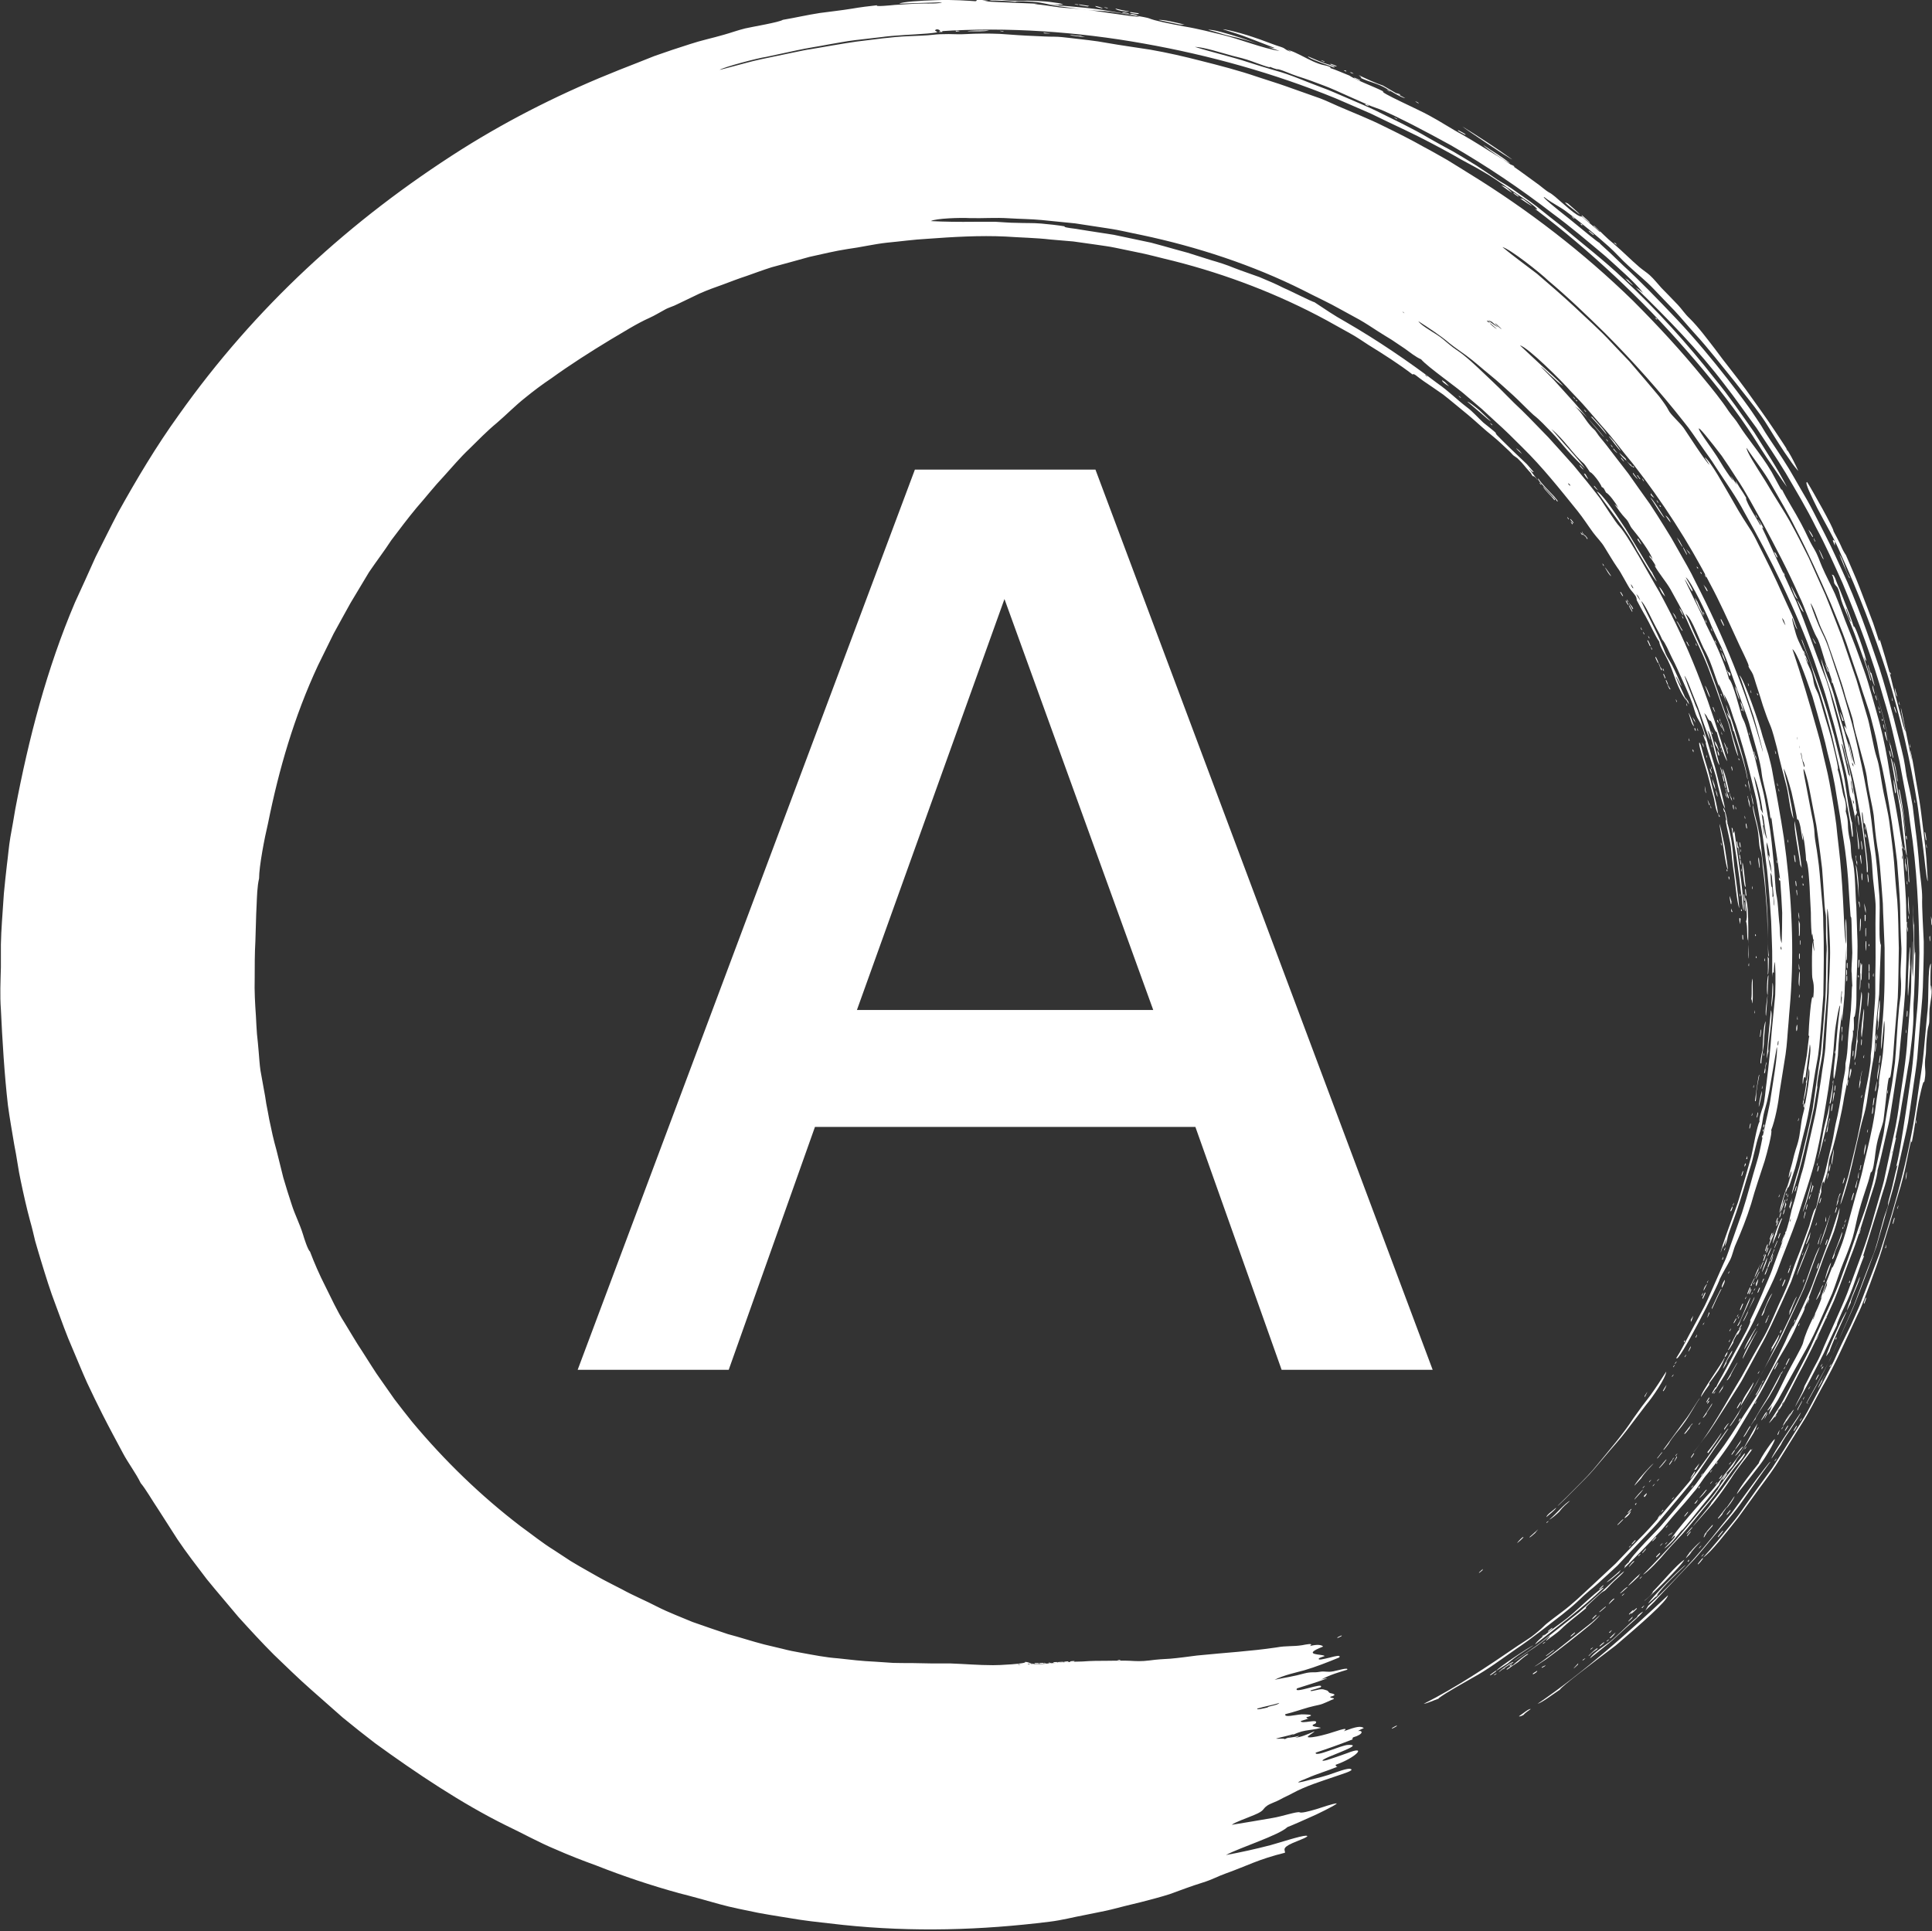 <?xml version="1.0" encoding="UTF-8"?>
<svg id="_レイヤー_2" data-name="レイヤー 2" xmlns="http://www.w3.org/2000/svg" xmlns:xlink="http://www.w3.org/1999/xlink" viewBox="0 0 110 109.97">
  <rect x="0" y="0" width="110" height="109.97" fill="#333333" stroke="none"/>
  <defs>
    <style>
      .cls-1 {
        fill: #fff;
      }

      .cls-2 {
        fill: url(#_名称未設定グラデーション_5);
        fill-rule: evenodd;
      }
    </style>
    <linearGradient id="_名称未設定グラデーション_5" data-name="名称未設定グラデーション 5" x1="0" y1="54.98" x2="110" y2="54.98" gradientUnits="userSpaceOnUse">
      <stop offset=".6" stop-color="#fff"/>
      <stop offset=".83" stop-color="#fff"/>
    </linearGradient>
  </defs>
  <g id="_レイヤー_1-2" data-name="レイヤー 1">
    <g>
      <path class="cls-1" d="M46.4,64.17l-4.91,13.83h-8.6l19.2-51.26h10.28l19.2,51.26h-8.6l-4.91-13.83h-21.65ZM65.66,57.51l-8.47-23.4-8.4,23.4h16.87Z"/>
      <path class="cls-2" d="M86.76,97.63c.04-.06.3-.25.39-.31-.07-.05-.43.24-.67.41.04.02.13,0,.28-.09M88.82,96.2c.16-.22,1.65-1.35,3.17-2.5,1.44-1.23,2.91-2.51,2.98-2.86-2.23,2.09-4.77,4.37-7.43,6.18.26-.07.87-.54,1.28-.81M96.95,88.77c.04-.12-.04-.03-.27.26-.06.11.05.04.27-.26M109.94,56.09v.37c-.06-.46-.03-1.15,0-1.59-.21.17-.1,2.08-.21,2.84-.07.77-.14,1.52-.21,2.27-.07.76-.21,1.51-.32,2.31-.39,3.08-1.23,6.15-2.2,9.12-.31.83-.62,1.62-.93,2.43-.13.37-.29.74-.46,1.11-.16.37-.33.73-.5,1.06-.15.3-.3.62-.46.96-.08.17-.16.35-.24.53-.09.17-.18.35-.27.53-.36.71-.73,1.42-1.07,2.05-.21.41-.45.8-.7,1.19l-.73,1.17c-.25.39-.49.78-.74,1.16l-.81,1.11c-.24.34-.49.69-.74,1.04-.24.35-.49.7-.77,1.03-.54.67-1.07,1.32-1.61,1.91.44-.27,1.39-1.52,1.98-2.25.41-.57.82-1.13,1.23-1.7.41-.56.84-1.11,1.19-1.72l1.23-1.97c.42-.65.75-1.35,1.13-2.03.77-1.34,1.38-2.76,2.03-4.15.29-.57.49-1.2.73-1.81.23-.62.46-1.26.66-1.9.19-.7.41-1.34.6-2.02.17-.67.44-1.43.59-2.05.2-.75.3-1.46.48-2.19-.01.15,0,.18.04.09.05-.23.14-.76.19-1.11.06-.4.11-.75.18-1.11.03-.15.31-1.49.32-1.11.13-.64.04-.7.05-1.15,0-.24.06-.44.06-.68,0-.22.02-.5.04-.71.03-.32.05-.55.11-.74.07-.21.02-.6.05-.94.01-.14.06-.42.1-.69.03-.27.03-.54-.02-.65M93.22,92.07c-.52.43-1.06,1.01-1.54,1.4-.26.19-1.04.71-1.15.96.35-.28.7-.56,1.05-.84.35-.29.67-.6,1-.9.2-.18.8-.69.96-.91.03-.04-.29.16-.33.28M97.02,88.48c-.06.03-.03.01-.13.11-.04.09,0,.05.13-.11M93.83,91.46l-.15.25c.17-.17.34-.33.51-.5.16-.18.33-.36.49-.53.33-.35.67-.71,1.01-1.07.33-.36.69-.7,1-1.07.31-.37.62-.73.91-1.09.58-.7,1.16-1.31,1.68-2.08.5-.71,1.02-1.46,1.51-2.12.03-.11-.59.71-1.25,1.61-.33.45-.67.92-.95,1.3-.3.37-.53.65-.61.75-1.28,1.65-2.75,3.23-4.16,4.55M98.09,87.21c.05-.12-.04-.03-.27.27-.05.12.04.03.27-.27M89.84,94.79l.02-.08s-.58.61-.02.08M90.52,94.25c.04-.1.35-.29.43-.35.11-.24-.78.62-.43.35M90.27,94.43c-.06.02-.03,0-.15.08-.05.08,0,.05.15-.08M91.63,93.35c-.06.02-.03,0-.14.08-.05.08,0,.05.14-.08M91.88,93.11l.11-.16c-.11.09-.22.2-.33.31-.01.07.06.02.22-.15M91.32,93.56c.06-.09-.02-.05-.23.14-.06.09.02.05.23-.14M92.93,92.14l.03-.09c-.36.35-.31.37-.03.09M94.42,90.79c-.06.03-.03.01-.13.1-.04.09,0,.05.13-.1M101.16,83.04c-.05.04-.03.02-.11.12-.03.09.01.05.11-.12M94.29,90.89c.48-.64,1.17-1.28,1.69-1.78-.23.11-2.03,1.95-2.14,2.2.16-.13.31-.27.46-.42M93.47,91.55l.04.02c.03-.08.08-.07.11-.16l-.16.14M106.25,73.94c0-.12-.04-.03-.13.25,0,.12.04.03.13-.25M102.3,81.23c.03-.11-.03-.04-.17.21-.03.11.03.04.17-.21M90.71,93.81c-.06.02-.03,0-.14.08-.05.08,0,.05.14-.08M102.6,80.74c-.05.04-.03.02-.11.13-.03.09.01.05.11-.13M107.33,71.07h.05c-.01-.09.03-.11.02-.2l-.07.2M96.14,88.91c.07-.13.06-.13-.05-.02.01.04-.01.05.05.02M91.62,92.96l.04.02c.03-.08.08-.07.11-.16l-.16.13M103.74,78.68c-.02-.1.16-.34.21-.42-.07.07-.42.63-.43.78l.21-.37M107.87,69.39c0-.12-.04-.03-.11.26,0,.12.04.03.11-.26M96.88,88.01c-.06.03-.03.01-.13.11-.04.09,0,.05.13-.11M93.18,91.62c.06-.11-.04-.04-.3.22-.06.11.04.04.3-.22M108.1,68.63c-.04.05-.02.03-.08.16,0,.1.02.05.08-.16M104.28,77.66s-.03.02-.1.13c-.02.1.02.05.1-.13M101.39,82.28c.15-.36,1.12-1.66,1.14-1.85-.21.33-1.64,2.39-1.67,2.63l.53-.78M94.11,90.64c-.05.17-.32.37-.49.51.02.07,2.19-2.05,2.28-2.34-.48.33-1.23,1.25-1.8,1.83M92.98,91.73c.05-.1-.02-.05-.22.16-.05.1.02.05.22-.16M108.55,66.98c.05-.64-.07.14-.05.21l.05-.21M98.52,86.03c.04-.11-.02-.04-.2.19-.04.1.02.04.2-.19M102.85,79.89c.45-.8.91-1.64,1.35-2.49.39-.88.79-1.76,1.18-2.63.19-.41.35-.83.51-1.25l.48-1.27.47-1.28.38-1.31c.22-.84.5-1.67.7-2.51.19-.84.38-1.68.57-2.53.05-.24.11-.48.15-.72l.11-.73.21-1.46c.07-.49.15-.98.2-1.47l.12-1.47c.06-.86.17-1.71.2-2.56.02-.86.06-1.72.05-2.59-.03-.77-.11-1.91-.09-2.52,0-.48-.11-1.17-.16-1.71-.05-.74-.13-1.49-.23-2.24-.05-.42-.1-.83-.15-1.25-.07-.42-.15-.84-.25-1.26-.17-.69-.13-.8-.26-1.44-.16-.74-.38-1.52-.56-2.27-.26-.97-.52-1.93-.83-2.9-.64-1.89-1.28-3.75-2.13-5.57-.21-.45-.41-.9-.62-1.34-.21-.44-.44-.87-.66-1.31-.22-.43-.44-.87-.68-1.3-.25-.42-.49-.85-.74-1.28-.41-.73-.88-1.43-1.35-2.13-.22-.32-.39-.6-.55-.87-.17-.26-.34-.52-.54-.81-.2-.3-2.1-2.94-4.26-5.24-1.08-1.14-2.17-2.26-3.03-3.04-.42-.4-.76-.74-1.01-.96-.25-.22-.38-.35-.37-.36-.04.02-.88-.68-1.7-1.35-.83-.65-1.61-1.29-1.44-1.25.2.17.59.4.79.52.38.23.31.19.75.52.76.59,1.44,1.16,2.15,1.79.39.35.69.71,1.1,1.08.47.44.98.84,1.43,1.31.4.42.8.84,1.2,1.25.39.42.76.87,1.15,1.3.81.88,1.54,1.84,2.3,2.77.5.65,1.02,1.27,1.48,1.92.28.38.65,1.03,1.04,1.63.2.31.39.6.58.86.18.27.35.49.5.65-.41-.9-.62-1.21-1.32-2.26-.54-.82-1.12-1.6-1.67-2.38-.57-.79-1.2-1.54-1.75-2.3-.38-.49-.94-1.25-1.45-1.75-.27-.25-.45-.54-.67-.77-.31-.32-.63-.66-.94-.97-.22-.24-.4-.48-.66-.72-.18-.16-.39-.29-.59-.46-.5-.43-.93-.87-1.43-1.3-.48-.39-.73-.68-1.15-1.06-.17-.05.49.4.32.35-.32-.29-.7-.58-1.02-.87-.26.04-1.11-.79-1.52-1.13-.09-.07-.22-.18-.32-.23-.2-.1-.52-.4-.76-.56-.57-.42-1.28-.94-1.91-1.35-.77-.46-1.47-.92-2.25-1.37-.63-.33-1.28-.77-1.94-1.12-.54-.31-2.95-1.37-2.59-1.36-.59-.3-1.53-.63-1.95-.91-.36-.14-.72-.31-1.09-.43.1-.02-.09-.11-.31-.15-.44-.08-.94-.36-1.22-.5-.14-.07-.87-.45-.73-.28-.36-.13-.25-.17-.52-.26-.42-.13-.8-.29-1.2-.43-.15-.05-.62-.22-1.09-.35-.47-.13-.93-.24-1.03-.23.51.16,1.01.31,1.49.5.48.19.96.37,1.45.56-.25.03-1.05-.28-1.87-.56-.83-.26-1.66-.51-1.91-.47.52.13.79.25,1.31.37.75.15,2.08.59,2.75.83-.87-.12-2.32-.69-3.23-.91-.5-.12-1.38-.35-2.23-.49-.85-.16-1.65-.32-1.98-.46-.11-.05-1.4-.27-2.67-.48-.64-.09-1.27-.15-1.74-.19-.47-.04-.78-.07-.78-.05.16-.02.03-.04-.38-.06.06-.02.77.02.67-.02-.08-.04-.39-.09-.73-.13-.34-.04-.7-.05-.87-.06-.6-.03-1.04.02-1.63-.03-.28-.03-.79-.06-.96.01.5,0,1.03.02,1.48.07.15-.06.74-.01.99,0,.73.06.9.18,1.6.27.62.08,1.61.23,2.25.25.68.03,1.61.21,2.24.33-.21.05-2.95-.42-3.37-.43-.43-.05-.72-.05-1.18-.1-.61-.08-.91-.14-1.45-.19.25-.02.37,0-.12-.03-.33-.01-.66-.03-.98-.04-.44-.02-.93-.04-1.35-.06-.25-.01-.27-.06-.51-.07.02,0,.46-.03.49-.05-.3,0-.61,0-.9,0,.12.05.17.04.03.09-.32-.02-1.29-.1-2.25-.06-.95.03-1.89.09-2.1.2.82-.03,1.63-.05,2.45-.08-.18.09-.76.07-1.03.07-.53,0-1.08.05-1.66.08-.19.02-1.19.12-1.01.02-.39.04-1.02.12-1.41.19-.68.11-1.19.16-1.85.25-.72.11-1.4.27-2.11.39-.2.14-1.77.4-2.15.49-.44.11-.78.24-1.21.36-.65.19-1.29.32-1.92.53-.67.21-1.35.44-2.03.68-.67.27-1.34.53-2,.79-3.12,1.24-6.11,2.72-8.97,4.52-6.36,4.03-11.78,9.01-16.12,15.14-1.27,1.76-2.4,3.66-3.45,5.55-.43.82-.85,1.68-1.28,2.53-.39.87-.78,1.74-1.17,2.58-1.61,3.78-2.64,7.76-3.4,11.77-.09.53-.18,1.07-.28,1.6-.09.53-.13,1.07-.2,1.6-.06.53-.12,1.07-.17,1.61-.04.54-.07,1.08-.11,1.61-.03.43-.05.86-.06,1.29,0,.43,0,.85,0,1.29-.02.83-.06,1.59,0,2.41.08,1.71.2,3.71.4,5.45.1.76.24,1.51.36,2.25.14.67.24,1.49.37,2.06.15.72.33,1.53.53,2.27.11.38.2.77.29,1.15.11.38.22.76.34,1.15.26.85.52,1.7.84,2.53.31.83.6,1.67.96,2.48.27.63.53,1.28.81,1.9.29.62.59,1.24.9,1.85.37.73.76,1.45,1.15,2.18.29.55.74,1.14,1.01,1.7.3.36.63.95,1.02,1.53.38.59.77,1.2,1.07,1.67.51.76,1.1,1.52,1.67,2.27.6.74,1.22,1.45,1.8,2.15.68.75,1.34,1.47,2.02,2.15.7.67,1.39,1.35,2.13,2,.59.52,1.19,1.05,1.79,1.58.62.51,1.24,1,1.84,1.46,2.34,1.7,4.94,3.44,7.45,4.68.93.44,1.87.97,2.84,1.37.77.34,1.49.62,2.29.91,1.57.62,3.13,1.14,4.72,1.58.61.15,1.68.45,2.32.63.63.18,1.52.35,2.19.49.81.15,1.61.27,2.41.4.8.12,1.61.19,2.42.29,4,.42,7.88.3,11.75-.18.75-.09,1.35-.26,2.01-.38.56-.12,1.04-.2,1.53-.32.49-.13,1.07-.27,1.65-.41.58-.15,1.16-.3,1.66-.46.58-.21,1.23-.46,1.88-.66.58-.18.84-.35,1.32-.52,1.23-.44,1.86-.81,3.37-1.18.03-.14-.23-.26.43-.55.34-.15,1.09-.41.76-.42-.29,0-1.51.4-2.02.54-.85.22-1.7.41-2.53.56.8-.43,3.01-1.12,3.5-1.59.17-.06.95-.4,1.65-.72.69-.33,1.29-.65,1.13-.63-.24.03-.7.19-1.14.33-.44.13-.84.23-.94.18-.13-.07-1.03.24-1.55.32-.71.12-1.55.27-2.32.39.2-.16.86-.38,1.3-.57.6-.25.42-.32.73-.53.2-.13.52-.22.74-.35.19-.11.48-.23.69-.35.78-.42,1.58-.66,2.45-.96.46-.16,1.09-.34.86-.42-.16-.07-.77.17-1.27.34-.57.18-.85.22-1.36.36-.58.14-.39.04.16-.18.57-.25,1.17-.42,1.72-.65-.08-.01-.11-.05-.1-.11,1.13-.39,1.86-1.14.65-.66-.39.14-.79.28-1.14.39-.34.09-.4.04.1-.18.92-.38,1.83-.71,1.09-.68-.39.01-1.91.74-1.84.44.7-.23,1.42-.49,2.11-.76-.03-.02-.03-.05.02-.11.62-.18.56-.41.28-.36.09-.06.2-.12.33-.17-.18-.13-.44-.08-1.14.18.43-.34-.66.09-1,.17-.32.09-.76.19-.97.18-.27,0,.2-.21.31-.35-.46.2-.76.33-1.1.37.29-.11.28-.13-.02-.05-.15.02-.3.05-.45.07.92-.55,1.22-.38,1.92-.58,0-.04-.8-.07-.31-.24.29-.34-.84.06-.83-.15.15-.05.29-.09.44-.14-.08,0-.12-.04-.12-.08.07-.01.14-.03.23-.07.17-.09-.4-.09-.5-.09-.4.03-1.01.2-.93-.01.56-.14.74-.22,1.33-.39.26-.07.37-.09.59-.14.25-.05.59-.24.85-.34,0-.08-.23-.03-.21-.12.48-.12.09-.19.04-.2-.16-.02-.12-.14-.26-.17-.12-.03-.18-.09-.44-.04-.16.03-.54.14-.45.04.18-.05.37-.1.56-.17.28-.35-1.63.43-1.34.06.57-.18,1.15-.36,1.72-.57-.08,0-.2.02-.36.08.48-.28,1.13-.46,1.49-.57.11-.16-.57.05-.79.09-.37.07-.45-.03-.79.03-.34.06-.43-.02-.86.09-.6.17-1.08.23-1.69.36.57-.28,1.22-.41,1.69-.54.62-.18,1.34-.46,1.99-.73.11-.16-.21-.08-.55.01-.34.08-.68.17-.61.05.02-.04.28-.12.33-.14-.09-.13-1.42-.02-.09-.54-.07-.1-.33-.14-.75-.03.26-.2-.26-.08-.43-.05-.56.09-.88.02-1.48.13-1.49.22-2.83.29-4.52.46-.47.06-1.04.14-1.51.18-.38.02-.75.04-1.19.1-.47.06-.77.04-1.12.02-.36-.02-.88,0-1.31,0-.41,0-.89,0-1.39.04-.5,0-1.02.06-1.51.08-.36.01-.75.08-1.1.07-.42,0-.35-.11-.66-.13.19.11-1.58.2-1.82.19-.85,0-1.6-.07-2.46-.1-.36,0-.72,0-1.08,0-.36,0-.72-.02-1.08-.02-.36,0-.72,0-1.07-.01-.35-.02-.7-.05-1.04-.07-.71-.03-1.4-.11-2.1-.19-.7-.05-1.39-.19-2.11-.32-.35-.06-.7-.13-1.04-.22l-1.05-.25c-.7-.18-1.38-.41-2.07-.59-.66-.22-1.33-.45-2.01-.69-.66-.28-1.34-.53-2.01-.87-.65-.34-1.36-.63-2.01-.99-.33-.17-.67-.34-.99-.51-.33-.17-.64-.36-.95-.53-.33-.19-.66-.37-.98-.57-.32-.21-.64-.42-.96-.63-.65-.4-1.25-.89-1.89-1.35-2.25-1.72-4.32-3.72-6.18-5.95-.33-.41-.68-.86-1-1.28-.26-.37-.49-.7-.75-1.07-.38-.52-.72-1.1-1.08-1.65-.37-.55-.69-1.12-1.02-1.65-.42-.65-.75-1.4-1.11-2.11-.31-.61-.6-1.27-.85-1.93-.12-.09-.33-.74-.4-.98-.18-.59-.46-1.12-.64-1.69-.17-.51-.33-1.03-.48-1.54-.13-.52-.26-1.05-.39-1.57-.17-.6-.28-1.11-.41-1.74-.06-.32-.11-.61-.17-.9-.04-.29-.09-.58-.15-.89-.06-.33-.12-.66-.18-1-.05-.34-.07-.69-.1-1.04-.03-.35-.06-.7-.1-1.04-.03-.35-.04-.69-.06-1.03-.05-.71-.09-1.42-.07-2.13,0-.71,0-1.43.04-2.14.03-.72.03-1.37.07-2.05.02-.45.03-1.04.14-1.51,0-.69.31-2.31.51-3.14.62-3.08,1.49-6.08,2.84-8.98.3-.61.59-1.21.89-1.81.32-.59.65-1.18.97-1.76.35-.59.7-1.16,1.05-1.75.42-.62.86-1.19,1.27-1.82.47-.62.94-1.25,1.44-1.85.52-.59,1-1.21,1.54-1.78.49-.54.94-1.08,1.46-1.57.5-.49,1-1.01,1.57-1.48.57-.49,1.03-.97,1.61-1.43.48-.39.97-.76,1.48-1.1,1.08-.78,2.24-1.52,3.38-2.21.72-.42,1.48-.91,2.22-1.24.31-.14.56-.3.86-.46.24-.14.49-.19.73-.32.37-.18.81-.39,1.25-.6.45-.2.92-.37,1.32-.51.48-.18.92-.35,1.38-.5.45-.16.91-.33,1.41-.49.71-.19,1.43-.39,2.15-.59.73-.16,1.46-.34,2.18-.45.7-.09,1.5-.28,2.23-.36.76-.07,1.52-.18,2.29-.22,1.48-.11,3.01-.2,4.47-.13.85.06,1.71.07,2.57.17l1.29.11c.43.06.85.12,1.28.18.38.06.75.1,1.12.18l1.11.23c.74.14,1.47.35,2.2.52,3.04.77,6,1.91,8.71,3.38.49.27.87.48,1.33.74.37.2.71.44,1.05.66.83.51,1.8,1.13,2.52,1.69.06-.11.29.15.62.37.33.22.76.52,1.12.77.46.36.94.77,1.42,1.16.48.4.92.83,1.38,1.19.35.28.59.53.92.83.24.22.19.24.4.37.07.04.14.1.21.18.2.19.34.39.53.6.26.28.06.08.24.32.06-.03.18.08.28.24-.02-.08-.54-.69-.46-.66.11.16.19.2.23.18-.12-.15-.26-.3-.39-.45-.28-.27-.57-.54-.85-.81-.06-.06-.32-.32-.56-.55-.23-.23-.43-.42-.34-.4-.11-.13-.57-.47-.72-.6-.33-.3-.58-.61-.94-.88-.63-.48-1-.89-1.69-1.37-1.65-1.25-3.4-2.44-5.18-3.47-.77-.43-1.2-.74-1.81-1.14-.09,0-1.6-.76-1.77-.82-.41-.21-.88-.41-1.36-.61-.49-.18-.98-.34-1.44-.52-.43-.18-.88-.32-1.33-.45-.45-.14-.89-.28-1.33-.42-.45-.12-.91-.25-1.37-.38l-.7-.19-.71-.15c-.47-.1-.95-.2-1.42-.3-.48-.07-.95-.15-1.42-.22-.09-.01-.48-.08-.82-.13-.34-.04-.64-.09-.55-.13-.42-.07-.88-.12-1.34-.16-.46-.04-.94-.02-1.39-.04-.41,0-.8-.04-1.2-.06-.4,0-.79,0-1.21,0-.88.01-1.72,0-2.48-.04.27-.16,1.72-.2,2.21-.17.77.02,1.47-.04,2.23.01.62.04,1.24.04,1.87.1.63.06,1.26.13,1.9.19.63.1,1.27.19,1.9.29.63.09,1.25.25,1.87.37,3.18.67,6.37,1.72,9.22,3.15.71.37,1.45.7,2.15,1.1.35.19.71.39,1.06.58.35.2.68.42,1.02.64.26.17.53.33.79.49.26.17.51.34.76.51.25.18.65.5.93.61.38.45,2.06,1.6,2.66,2.15.26.23.54.45.8.68l.78.72c.53.47,1.03.97,1.53,1.47,1.15,1.13,2.13,2.37,3.14,3.62.32.4.58.81.88,1.22.22.3.48.54.66.85.26.41.44.74.73,1.16.18.22.62,1.1.75,1.25.28.34.33.38.35.6.02.05.42.79.5.91.25.43.53,1.1.78,1.45.02.26.31.69.48,1.04.19.38.33.8.48,1.21.16.41.34.79.59,1.11-.19-.46-.42-.91-.62-1.39.1.08.23.44.34.57-.13-.36-.35-.83-.53-1.19-.09-.18-.29-.47-.36-.63-.38-1.02-.96-2.05-1.41-3.03.2.12.7,1.25.88,1.56.03.06.12.21.19.35.07.15.13.28.13.28.16.16.39.7.54,1.01.24.46.46.97.69,1.48.23.51.46,1.01.59,1.49.16.51.17.44.37.81.13.25.22.6.27.84-.04-.08-.17-.43-.08-.04-.01-.06-.02-.16-.06-.16.02.06.16.43.17.42-.12-.06.56,1.8.6,2.1.09.4.32,1.47.49,1.67-.18-.84-.38-1.59-.57-2.34-.23-.73-.42-1.47-.67-2.24-.09-.27-.28-.96-.38-1.15-.09-.17-.17-.46-.25-.63-.16-.4-.32-.82-.45-1.2.1.08.35.73.42.92.18.44.2.51.35.87.14.34.57,1.7.7,1.86-.05-.18-.09-.37-.16-.54.28.25.47,1.78.69,1.98-.25-.96-.48-1.99-.87-2.97.16.22.04-.02.21.32.07.1.11.14.14.12.09.04.27.7.36.64.08.34.45,1.51.6,1.66-.92-3.09-1.96-6.03-3.47-8.89-.13-.24-.25-.48-.38-.72-.14-.23-.27-.46-.4-.69-.27-.46-.52-.92-.79-1.38-.24-.39-.78-1.35-1.11-1.7-.18-.17-.89-1.29-1.09-1.58-.48-.63-.99-1.26-1.51-1.88-.48-.53-.95-1.07-1.44-1.6-.5-.51-.99-1.03-1.5-1.53-.61-.56-1.12-1.13-1.67-1.64-.55-.51-1.07-1.05-1.7-1.55-.24-.19-.49-.33-.76-.56-.27-.22-.44-.39-.76-.59-.35-.22-.9-.55-1.01-.74.62.4,1.24.8,1.78,1.26.31.25.59.43.93.68.48.35.91.75,1.37,1.12.46.37.88.77,1.32,1.16.27.24.93.92,1.16,1.12.34.26.71.66,1.01.97.3.3.61.7.94,1.07.33.37.68.71.98,1-.27-.39-.62-.75-.94-1.13-.34-.37-.66-.76-.97-1.11.7.57,1.27,1.48,1.85,1.97.09.09.29.41.34.48.06.02.13.08.22.18.2.22.42.55.45.67.16.07.15.16.25.32.17.08.52.55.7.87-.08-.09-.15-.16-.22-.21.17.24.41.59.61.79.24.24.22.41.43.65.32.38,1.02,1.32,1.13,1.71-.02-.05-.29-.38-.15-.11.1.06.49.71.25.43.2.4.67.94.92,1.38.34.61.64,1.15.93,1.75.41.96,1.01,2.08,1.37,3.13.35.9.6,1.71.96,2.64.13.32.44,1.83.6,1.98-.12-.52-.28-.95-.4-1.42-.12-.52-.33-.99-.51-1.52-.3-.9-.58-1.71-.94-2.6-.17-.44-.39-.86-.58-1.29-.2-.42-.36-.86-.57-1.27.38.24.81,1.62,1.15,2.19.2.39.31.7.45,1.1.08.23.16.47.25.71.1.26.02,0,.03-.01.1.19.39.89.42,1.04-.03-.15-.07-.3-.12-.46.4.72.38.94.68,1.73.15.44.28.88.41,1.32.13.44.25.88.36,1.33l.32,1.3c.11.43.17.88.25,1.32.07.44.17.88.22,1.32.06.44.12.88.17,1.32.03.12.19,1.72.28,3.29.02.79.07,1.57.06,2.17,0,.59,0,1,0,1.02.01-.2.03-.35.09-.25,0-.26.03-.41.04-.63.06.12.07.99.04,1.9-.09.9-.18,1.83-.2,2.07-.08,1.02-.16,1.88-.29,2.89-.06.37-.1,1.11-.21,1.4-.06.17-.24.68-.19.84-.14.19-.37,1.56-.47,1.97-.23.82-.46,1.63-.7,2.42-.03.15-.32.91-.58,1.64-.26.72-.5,1.41-.45,1.41-.02,0,.2-.65.1-.19.06-.19.13-.39.2-.58-.03.15-.06.29-.08.42.15-.27.11-.41.25-.8.14-.38.27-.76.41-1.14.3-.87.51-1.66.79-2.54.18-.54.32-1.34.48-1.8.15-.43.17-.53.25-1.05.03-.22.13-.55.22-.88.07-.33.15-.67.18-.9.13-.75.26-1.51.38-2.23.1.23-.29,2.47-.34,2.84-.08.62-.25,1.22-.37,1.83-.14.61-.23,1.23-.41,1.82-.3.98-.54,1.97-.86,2.95l-.51,1.45c-.18.48-.31.98-.54,1.44-.2.46-.41.92-.61,1.38-.21.46-.39.92-.64,1.36l-.71,1.32c-.24.44-.45.89-.73,1.32.08.41,2.4-4.16,2.48-4.51.19-.39.39-.7.59-1.09.13-.27.19-.61.31-.87.31-.71.63-1.5.88-2.31.23-.84.51-1.63.77-2.44.13-.44.46-1.67.37-1.75.23-.59.4-1.48.49-2.25.11-.69.22-1.38.33-2.07.09-.6.11-1.21.17-1.82.04-.61.11-1.22.14-1.82.18-2.86-.01-5.84-.41-8.71-.18-1.2-.46-2.68-.65-3.74-.04-.25-.13-.62-.23-.99-.12-.37-.24-.75-.33-1.04-.15-.64-1.09-3.33-1.31-3.46.09.2.45,1.31.8,2.34.3,1.05.56,2.04.52,2-.91-3.37-2.25-6.6-3.83-9.67-.29-.62-.65-1.21-.99-1.82l-.38-.67-.4-.65c-.27-.43-.54-.87-.83-1.3-.42-.58-.82-1.15-1.22-1.72-.42-.55-.85-1.09-1.28-1.66-.2-.26-.38-.44-.51-.65-.16-.25-.2-.2-.4-.45-.3-.36-.47-.72-.86-1.08.53.38,1.26,1.27,1.67,1.76-.06-.01-.82-.97-1.66-1.92-.43-.47-.86-.95-1.21-1.34-.37-.37-.64-.65-.73-.74.13.04.89.86,1.27,1.09-.38-.41-.82-.79-1.24-1.17-.42-.39-.83-.77-1.22-1.14.43.08,2.45,2.1,2.85,2.57.31.33.63.65.93,1,.3.34.6.69.9,1.04.62.68,1.16,1.43,1.75,2.13,1.66,2.13,3.18,4.47,4.39,6.83.54,1,1.01,2.06,1.49,3.1.11.28.84,1.7.69,1.58.07.2.18.28.27.5.06.17.11.33.16.5.14.42.27.83.4,1.26.16.45.22.66.4,1.08.17.39.29.94.4,1.33.16.75.35,1.43.55,2.2.12.46.2,1.46.39,1.83-.06-.46-.15-.95-.25-1.43-.09-.49-.22-.96-.31-1.42.08.09.28.7.45,1.34.15.65.29,1.33.32,1.56.07-.07.13.16.19.43.05.28.08.62.14.75.02-.08,0-.22-.05-.43.11.15.23,1.35.23,1.57.13.16.18,1.24.2,1.52,0,.17.04.82.07,1.45,0,.63.03,1.23.07,1.32,0-.46.12.72.13.9-.05-.14-.08-.3-.09-.54-.06.27-.05,1.36-.04,1.84,0,.28.07.36.09.61.02.25,0,.53-.03.76-.1-.52-.26,1.75-.26,2.08,0,.04.03.07.05.12-.03-.24-.13,1.04-.18,1.21-.04.33-.28,1.25-.19,1.48.03-.37.09-.52.14-.34.04-.32.09-.65.13-.98.05-.33.09-.65.12-.96.03.07.05.28.02.56-.03.28-.07.63-.12.99-.1.71-.22,1.45-.27,1.68.17-.29.22-1.3.32-1.85.07.2,0,.79-.11,1.42-.06.31-.11.63-.16.91-.07.28-.13.52-.15.67-.12.78-.1.94-.33,1.61-.04.11-.13.46-.21.8-.1.34-.2.68-.19.8,0,.07.13-.32.15-.37.05.22-.35.94-.29,1.21.11-.47.07-.03.25-.59.08-.26.17-.51.25-.77.19-.65.32-1.32.49-1.97.37-1.3.5-2.73.75-4.05.13-.61.16-1.25.22-1.89.05-.65.1-1.3.15-1.96.02-1.32.05-2.64,0-3.92,0-.33-.01-.66-.03-.99l-.09-.99c-.06-.66-.1-1.33-.2-1.98-.06-.52-.16-.89-.18-1.29-.01-.36-.09-.76-.17-1.14-.14-.73-.29-1.53-.42-2.2-.13-.77.09-.13.21.38.12.53.21,1.08.32,1.63l.16.82.12.83c.07.55.15,1.1.21,1.65.04.55.08,1.09.11,1.62.01.21.04.75.09.94.05.17,0,1.12.04,1.56.05.55.01.52,0,1.02,0,.57-.02,1.16-.03,1.74-.02.77-.11,1.52-.16,2.27l-.1,1.12c-.03.38-.11.75-.16,1.12-.09.63-.18,1.27-.27,1.9l-.07.47-.1.47-.21.93c-.05.2-.24,1.01-.43,1.79-.24.77-.45,1.51-.43,1.6.56-1.58.87-3.23,1.25-4.89.07-.41.13-.82.2-1.22-.03-.08.03-.47.05-.58.07-.45.17-.81.24-1.33.05-.7.1-1.41.16-2.12.03-.36.06-.71.09-1.06.03-.35.02-.7.04-1.04,0-.68.05-1.36.01-2.04-.02-.67-.04-1.34-.03-1.99.07.11.11.97.15,1.85.02.44.02.89,0,1.26-.01.37-.02.65-.03.77-.02.29-.03.6-.03.91-.02.32-.04.64-.06.97-.04.66-.08,1.32-.12,1.93-.03.68-.18,1.34-.26,2.01-.11.66-.19,1.32-.32,1.98-.13.58-.26,1.16-.39,1.74-.14.58-.23,1.16-.42,1.73-.13.45-.21.8-.32,1.24-.09.35-.22.69-.29,1.05-.19.95-.66,2.03-.98,2.94-.17.52-.43,1.04-.64,1.57-.22.52-.45,1.04-.68,1.5.1.08-.38.92-.87,1.81-.24.45-.49.92-.7,1.3-.22.38-.39.7-.42.86.18-.27.35-.55.53-.83.17-.28.32-.58.48-.87.32-.59.63-1.18.95-1.76.29-.55.53-1.1.79-1.63.26-.54.54-1.08.77-1.66.38-1.05.81-2.06,1.17-3.09.32-1.04.69-2.06.97-3.12.23-.94.36-1.59.52-2.57.09-.52.18-1.09.27-1.64.08-.54.15-1.1.23-1.66.08-.56.09-1.12.15-1.65.02-.21.23-1.54.29-1.41-.04.29-.15,1.2-.22,2.1-.02.22-.03.45-.05.66-.03.21-.05.41-.07.6-.04.36-.05.65-.03.77.05.25.23-1.23.24-1.3.04-.95.12-1.52.22-2.38,0,.01,0,.4.02.42,0-.1.04-.42.08-.84.02-.21.04-.45.06-.7,0-.25.02-.51.03-.77.04-1.03.07-1.95.07-1.99.01.28,0,.55-.01.83.11.16.01-2.09,0-2.36-.09.25,0,.97,0,1.43-.11-.18-.12-2.1-.28-4.05-.07-.97-.21-1.95-.28-2.72-.1-.76-.2-1.32-.22-1.45-.11-.64-.22-1.29-.38-1.93-.16-.64-.28-1.29-.47-1.92-.47-1.69-.92-3.19-1.43-4.71.26.2.7,1.42,1.14,2.7.38,1.3.75,2.66.85,3.16.22.85.41,1.68.53,2.52.07.42.14.83.21,1.25.06.42.12.85.19,1.28.12.75.19,1.42.25,2.17.02.34.12,1.89.14,2.12.04.2.04-.15.06.5.01.55.02,1.02.04,1.59,0,.31-.08.99-.03,1.19,0-.02,0,.15.01.33.01.18.02.36.02.37-.03.04-.03.32-.04.62-.02.3-.03.62-.04.74-.06.63-.13,1.17-.17,1.84-.02.42-.05.83-.14,1.22,0,.14,0,.29-.03.46-.05.32-.13.61-.16.94-.08.67-.21,1.4-.37,2.05-.09.43-.1.61-.2,1.06-.03.13-.22.93-.4,1.69-.22.75-.43,1.47-.4,1.47-.02,0,.08-.51.11-.35-.1.22-.17.9-.28.96-.08.04-.26.74-.33.97-.24.65-.48,1.33-.73,1.94-.14.35-.25.7-.37,1.06-.12.35-.27.69-.42,1.02-.36.73-.66,1.56-1.04,2.25-.43.75-.86,1.52-1.29,2.31-.87,1.43-1.72,3.07-2.74,4.3,0,.02.24-.29.6-.78.39-.48.81-1.19,1.28-1.91.23-.36.46-.72.68-1.07.23-.35.39-.7.57-1.01.33-.61.58-1.07.65-1.2.46-.8.82-1.64,1.21-2.47.19-.42.38-.84.57-1.27.16-.44.32-.88.47-1.33.21-.61.41-1.17.61-1.73.17-.56.34-1.11.53-1.71.14-.43.1-.28.1-.45-.01-.23.15-.7.15-.36.09-.32.24-.68.26-1.03.05-.48.09-.47.22-.88.25-.89.53-2.06.68-3.03.06-.33.29-1.32.27-1.66.08-.39.11-.81.13-1.22.03-.34.14-.56.09-.92.07.18.07-.28.06-.49-.02-.39.02-.17.06-.35.12-.53.08-1.3.09-1.93.03-.87.09-1.74.04-2.69-.02-.53-.03-1.04-.05-1.57-.06-.59-.05-2.18-.24-2.71-.06-.16-.07-.62-.08-.75-.03-.34-.06-.34-.11-.65-.1-.6.02-.65-.18-1.34.02.05.06-.4-.08-.76-.11-.24-.21-1.14-.38-1.63.08.09-.06-.56-.24-1.28-.16-.72-.42-1.49-.46-1.64-.11-.35-.34-1.27-.45-1.46-.17-.33-.2-.49-.24-.75-.09-.5-.29-.72-.44-1.21.08.08.06.19.16.29-.17-.54-.56-1.15-.7-1.64-.04-.14-.28-.96-.2-.9.06.16.17.55.28.64-.17-.42-.14-.44-.3-.81-.19-.4-.37-.81-.55-1.2-.42-.96-.89-1.89-1.36-2.82-.16-.33-.33-.67-.55-.99-.53-.81-.68-1.09-1.12-1.86-.22-.36-1.09-1.97-1.4-2.12.09.14.19.28.28.43-.17-.1-1.3-1.85-1.47-2.1-.25-.34-.75-.76-.87-1.02-.08-.17-.29-.47-.53-.78-.25-.31-.54-.63-.75-.89-.31-.36-.62-.73-.94-1.1-.34-.35-.68-.71-1.02-1.07-.67-.73-1.42-1.38-2.13-2.06-.69-.64-1.39-1.24-2.11-1.86-.66-.51-1.36-1.01-1.97-1.52.41.09,2.16,1.47,2.61,1.91,1.13.95,2.18,1.96,3.24,3,1.59,1.6,3.1,3.29,4.5,5.07.34.41.62.85.92,1.27.29.43.61.84.88,1.28.55.85,1.17,1.7,1.63,2.58,1.49,2.63,2.93,5.53,3.97,8.45.17.51.34,1.01.51,1.52.17.5.3,1.02.45,1.53.31,1.02.53,2.06.79,3.1.14.51.2,1.04.28,1.53.08.21.14.48.19.73.18.78.24,1.63.3,2.33.17.04-.24-1.68-.18-1.94,0,0,.18-.13.04-.31.07.08-.06-.72-.22-1.59-.16-.86-.42-1.77-.45-1.91-.2-.93-.46-1.83-.69-2.72-.12-.51-.26-1.03-.48-1.55-.55-1.38-.99-2.75-1.54-4.06-.38-.81-.73-1.63-1.11-2.4-.3-.63-.56-1.24-.87-1.87.24.27-.13-.39-.24-.46.08.12.26.41.15.34-.25-.44-.62-1-.77-1.38-.13-.32.12.07-.2-.45-.16-.23-.29-.44-.42-.67-.03-.02.05.19.09.23-.14-.16-.26-.38-.4-.54.22.36.21.37-.04.03l-.18-.26c-.12-.18-.23-.35-.33-.52-.29-.5-.63-.94-.96-1.43-.39-.57-.41-.73.08-.14.31.38.63.78.93,1.18.29.42.57.84.84,1.27.57.84,1.02,1.73,1.48,2.53.74,1.38,1.49,2.8,2.12,4.24.18.32.78,1.99.97,2.29.22.32.49,1.6.63,1.74.36,1.11.8,2.38,1.08,3.51-.05-.11-.18-.33-.12-.08.08.31.14.37.24.64.16.48.28,1.03.36,1.48-.12-.14-.29-1.01-.34-1.26-.02.2.12.72.19,1.08-.11-.31-.14-.69-.25-1.02-.06-.18-.13-.42-.2-.68-.08-.25-.16-.51-.23-.72-.23-.72-.3-1.29-.59-2.04-.19-.47-.37-.96-.51-1.41,0,.19.19.79.4,1.43.22.63.41,1.33.51,1.67.33,1.07.44,2.09.78,3.22.24.86.4,1.89.57,2.77.08.52.15,1.03.21,1.55.07.51.12,1.01.13,1.5.25.31-.43-3.69-.25-3.39.03.2.05.41.07.61.11-.15.28.98.36,1.43.12.59.12,1.16.17,1.73.04.44.15,1.2.15,1.6-.03,1.21.02,2.53-.02,3.89,0,.34,0,.68,0,1.02,0,.34-.04.68-.06,1.02-.05.68-.09,1.35-.14,2-.03.35-.07.46-.06.73,0,.16-.02.32-.05.5-.07.5-.17.95-.26,1.41-.08.45-.15.94-.21,1.42-.1.48-.19.97-.3,1.44-.05.2-.25,1.05-.45,1.86-.24.8-.47,1.57-.45,1.66.55-1.46.82-3.14,1.21-4.66.12-.46.19-.62.28-1.13.08-.53.16-1.07.23-1.62.05-.35.11-.67.17-.99.04-.32.07-.65.08-1,.02-.86.16-1.76.23-2.57.03-.94.06-1.92.1-2.8-.1-.19-.08-.96-.08-1.23,0-.64.04-1.13-.03-1.84-.07-.88-.14-1.79-.27-2.66-.12-.92-.18-1.77-.37-2.7-.15-.79-.28-1.55-.46-2.31-.18-.84-.37-1.69-.62-2.52-.24-.84-.48-1.68-.77-2.5-.21-.62-.41-1.37-.73-1.99-.26-.52-.54-1.26-.68-1.72.14.12.42.94.5,1.16.08.23.31.67.44.99.19.52.36,1.05.55,1.58.18.53.37,1.05.5,1.58.12.43.43,1.21.46,1.56.03.2.21.87.29,1.14.16.64.45,1.57.49,2.05.07.61.28,1.38.37,2.02.06.61.1,1.15.21,1.82.13.69.17,1.42.23,2.13.03.36.05.72.08,1.07.01.36.02.71.04,1.06.02.49.04.98.06,1.47,0,.49,0,.98,0,1.48,0,.64-.02,1.3-.06,1.94-.01.4-.2,2.14-.12,2.34.05-.55.1-1.08.15-1.62.06.15.02.83-.04,1.53-.04.71-.21,1.44-.23,1.71-.01.13-.04.35-.02.42-.1.51-.17,1.06-.24,1.6-.16,1.05-.4,1.97-.63,2.96-.16.79-.42,1.57-.63,2.37-.23.79-.4,1.6-.7,2.36-.04.11-.5,1.35-.46,1.07-.19.48-.38.97-.55,1.49-.06.15-.19.51-.02.16-.31.98-.84,1.7-1.09,2.66-.04.23-.74,1.42-.89,1.74-.36.71-.69,1.5-1.14,2.11,0,.08.2-.17.27-.28-.06.16-.19.43-.2.54l.52-.83.47-.85c.32-.57.63-1.13.94-1.69.33-.58.53-.95.84-1.63.29-.66.57-1.28.85-1.92.22-.56.43-1.27.64-1.77.18-.42.37-.93.52-1.39.15-.53.22-1.01.37-1.54.14-.51.3-.99.46-1.47.08-.23.14-.47.2-.71.05,0,.11-.1.16-.37.11-.6.09-.85.24-1.48.1-.43.25-.73.33-1.14l.13-1.11c.04-.35.08-.82.14-1.15.06-.33.08.08.15-.37.04-.36.11-.72.13-1.08l.08-1.09c.06-.73.12-1.46.18-2.16.04-.93.04-1.88.06-2.82-.03-.9-.02-1.8-.09-2.72-.08-.75-.13-1.46-.18-2.17-.06-.71-.16-1.41-.25-2.15-.09-.75-.31-1.53-.43-2.26-.1-.53-.14-1.05-.32-1.59-.17-.53-.33-1.57-.48-2.13-.22-.75-.44-1.5-.66-2.25-.28-.82-.55-1.63-.83-2.44-.31-.79-.61-1.59-.94-2.4-.31-.69-.63-1.4-.95-2.12-.35-.71-.71-1.41-1.08-2.08-.24-.44-.86-1.39-1.39-2.29-.56-.88-1.08-1.69-1.07-1.89.46.71,1.01,1.36,1.42,2.11.47.83.96,1.64,1.37,2.48.74,1.42,1.35,2.79,2.01,4.29.3.75.62,1.49.88,2.23.25.75.5,1.5.76,2.25.18.62.51,1.48.65,2.05.12.47.25.96.34,1.4.1.54.14.79.28,1.35.07.34.15.72.21,1.05.25,1.38.48,2.9.65,4.34.07.84.13,1.65.17,2.47.01.82.03,1.64.08,2.5,0,.67-.09,1.18-.03,1.82.02.26,0,.53-.01.8-.03.27-.08.53-.1.78-.1.96-.14,2.08-.23,3.08-.09.65-.13,1.05-.24,1.64-.1.48-.32,1.71-.38,2.23-.02.26-.36,1.64-.44,2.03-.07.34-.13.68-.22,1.02-.09.33-.19.67-.28,1-.22.75-.47,1.3-.69,2.03-.22.64-.44,1.29-.68,1.93-.51,1.5-1.23,2.85-1.86,4.3-.36.75-.76,1.49-1.14,2.23-.2.37-.38.74-.59,1.1-.22.35-.44.69-.66,1.03.19-.15.52-.63.85-1.17.3-.56.61-1.17.81-1.56.78-1.42,1.39-2.79,2.05-4.25.35-.86.64-1.7.96-2.53.33-.82.58-1.66.85-2.53.03-.1.22-.69.4-1.24.19-.55.29-1.1.26-1.09.17-.57.29-1.19.45-1.86.08-.36.18-.73.25-1.1.06-.38.12-.76.18-1.14.12-.77.23-1.54.35-2.29.11-1.33.28-2.65.36-3.99,0-.31.13-2.36.05-4.35,0-1-.11-1.97-.15-2.7-.02-.37-.05-.67-.09-.89-.03-.22-.05-.34-.05-.35,0,.24.06.33.1.34-.17-1.03-.39-2.37-.58-3.34-.11-.63-.21-1.21-.3-1.77-.15-.87-.36-1.8-.64-2.76-.14-.51-.3-1.05-.46-1.6-.16-.54-.37-1.08-.55-1.59-.23-.66-.52-1.34-.76-1.96-.18-.49-.36-.99-.58-1.51-.22-.49-.52-1.04-.72-1.51-.16-.36-.23-.65-.46-1.04-.32-.53-.42-.85-.74-1.44-.39-.74-.79-1.33-1.11-1.98,0,.09.05.18-.17-.22-.13-.25-.27-.49-.4-.74-.34-.58-.68-1.03-1.1-1.6-.28-.38-.53-.71-.75-1.06-.22-.36-.37-.48-.6-.81-.39-.6-.96-1.3-1.43-1.87-1.27-1.56-2.61-3.01-4.03-4.43-2.8-2.73-5.95-5.16-9.3-7.22-.43-.26-.84-.53-1.26-.78-.43-.24-.85-.49-1.31-.73-.76-.43-1.52-.81-2.3-1.19-.83-.42-1.72-.76-2.57-1.13-.49-.22-.93-.43-1.43-.59-.52-.18-1.05-.37-1.58-.56-.53-.19-1.08-.35-1.61-.53-1.08-.37-2.17-.65-3.24-.92-.93-.24-1.89-.46-2.86-.63-.81-.13-1.65-.24-2.44-.38-.73-.14-1.44-.2-2.17-.29-.27-.03-.58-.07-.86-.07-.41,0-.66-.02-1.14-.04-.58-.02-1.27-.07-1.95-.12-.68-.03-1.36-.02-1.91.01-.32.02-.68.01-1.02,0-.34,0-.66.01-.88.04-.42.05-.97.06-1.39.08-1.01.04-1.97.19-2.99.31-.9.13-1.74.29-2.65.44-.23.02-1.52.31-2.75.56-.62.13-1.21.31-1.65.42-.44.12-.73.19-.73.19.22-.16,2.2-.68,2.65-.74.6-.13,1.18-.25,1.77-.38.59-.13,1.18-.21,1.79-.33.49-.08.97-.18,1.47-.24.49-.06.98-.11,1.47-.17.86-.12,1.82-.14,2.67-.21,1.01-.09.36-.1.46-.2.1-.1.32.02.26.07,3.84-.26,7.88.03,11.61.7,3.73.66,7.42,1.69,10.9,3.11.68.29,1.36.59,2.03.88.66.32,1.32.64,1.96.94.91.43,1.87.94,2.72,1.41.6.36,1.12.6,1.72.96.51.29.98.63,1.46.96.17.12.69.47,1.1.74.41.29.67.54.38.41,3.15,2.39,6.07,5.12,8.68,8.12,1.21,1.38,2.42,2.88,3.42,4.36.36.52.71,1.11,1.09,1.68.19.28.39.57.58.85.19.28.38.56.58.83-.54-1.06-1.21-2.07-1.87-3.12-.71-1.01-1.42-2.05-2.22-3.02-1.57-2.01-3.29-3.91-5.18-5.68-1.18-1.12-2.35-2.01-3.56-3.03-.46-.36-.93-.73-1.4-1.11-.48-.37-.99-.71-1.48-1.06-.28-.2-.51-.3-.81-.5-.4-.27-.74-.51-1.14-.77-.44-.27-.89-.55-1.34-.81-.46-.25-.93-.5-1.38-.76-.97-.58-1.99-1.05-3.01-1.56-.51-.25-1.04-.46-1.56-.69-.53-.22-1.05-.47-1.59-.66-.85-.31-1.74-.72-2.58-.94-.5-.14-1.02-.31-1.5-.46-1-.33-2.14-.59-3.09-.89.51.01,1.55.35,2.11.5.4.1.75.18,1.13.32.19.07,1.25.47,1.01.3.14.07.31.13.53.19-.12-.04-.14-.05-.05-.04.37.09.7.27,1.11.4.51.16,1.03.35,1.52.54.62.22,2.47,1.12,2.94,1.26.53.17,1.56.7,2.08.96.73.38,1.47.77,2.19,1.17,2.03,1.17,3.95,2.46,5.8,3.89,1.05.77,2.04,1.62,3.03,2.45.7.64,1.67,1.47,2.12,2.07-.15-.13-.29-.23-.42-.31,1.8,1.76,3.56,3.55,5.06,5.53.63.8,1.2,1.64,1.81,2.46.56.85,1.13,1.69,1.66,2.56.6,1.03,1.21,2.04,1.73,3.1.56,1.04,1.03,2.11,1.51,3.17.9,2.16,1.72,4.34,2.35,6.6.37,1.18.62,2.39.9,3.58l.34,1.81.16.9.12.91c.37,2.42.48,4.86.51,7.28-.03,1.2-.03,2.39-.16,3.58-.12,1.19-.15,2.39-.34,3.6-.13.96-.28,1.94-.43,2.9-.08.46-.14.91-.23,1.36-.05.25-.1.5-.16.73l.08-.11c-.08.27-.16.6-.24.96-.07.35-.18.71-.26,1.03-.1.39.03.16-.14.62-.05.12-.09.25-.14.4-.2.7-.43,1.72-.68,2.29-.28.68-.55,1.42-.83,2.17-.13.38-.29.75-.45,1.11-.16.37-.32.73-.48,1.09-.52,1.28-1.32,2.8-1.96,3.91.05-.03.08-.02.1.02M96.2,88.52c.19-.29.44-.53.63-.74-.14.08-.77.73-.85.96l.22-.22M97.01,87.48v.08c-.04.06.44-.71,0-.08M96.31,88.3c-.06.03-.03.01-.13.11-.04.09,0,.05.13-.11M97.5,86.9l.02-.09c-.1.12-.47.51-.5.63l.48-.54M109.12,63.77c-.03.06-.02.03-.05.16.01.1.03.05.05-.16M101.8,81.22c.03-.11-.03-.04-.17.21-.03.11.03.04.17-.21M98.06,86.23c.03-.12.23-.31.25-.42-.17.2-.33.44-.5.64-.02.1.17-.12.25-.22M103.55,78.31c.02-.11-.03-.04-.16.22-.02.11.03.04.16-.22M103.71,77.99l.11-.18s-.04-.01-.1.08v.1M102.34,80.24v.1c.05-.19.26-.45.27-.6l-.27.5M98.76,85.19c-.19.27-.32.48-.46.67-.01.09.44-.51.46-.67M100.13,83.33c-.2.24-1.2,1.5-1.24,1.75.16-.2.69-.85,1.19-1.51.26-.32.48-.67.65-.96.17-.29.29-.52.32-.64.03-.18-.86,1.08-.92,1.37M102.76,79.52s-.03.02-.1.13c-.02.1.01.05.1-.13M104.55,76.25c.03-.15.01-.15-.05,0,.02.03,0,.05.05,0M103.08,78.93s-.03.02-.1.13c-.02.1.01.05.1-.13M104.17,76.96c0-.16.84-1.99.97-2.28-.09,0-1.17,2.36-1.16,2.55.07-.1.13-.2.19-.28M103.77,77.65s-.03.02-.1.13c-.02.1.02.05.1-.13M101.55,81.22c-.05.04-.03.02-.11.12-.03.09.01.05.11-.12M101.26,81.65l.07-.23c-.1.15-.2.42-.07.23M102.02,80.48l.12-.22c-.15.11-.29.43-.47.69-.01.11.29-.4.35-.47M102.74,78.93c-.09.38-.37.77-.54,1.19.56-.96,1.12-2.04,1.65-3.09.24-.53.48-1.06.73-1.56,0-.07.09-.28.13-.38.2-.49.45-.95.63-1.41.28-.68.51-1.48.79-2.15-.02-.07-.06.01-.13.24.25-.8.73-2.36.98-3.15.11-.38.22-.74.33-1.08.11-.35.18-.69.28-1.06.13-.54.23-1.15.36-1.67-.02-.08-.04-.02-.06.16-.02-.05.23-.98.37-1.97.17-.98.34-2,.37-2.2.09-.43.15-1.01.22-1.59.06-.58.11-1.18.09-1.66,0-.22.01-.55.04-.9.01-.35.03-.72.04-1.02,0-.09.05-1.47.02-1.42-.01.04-.02.11-.02.2-.04-.56-.05-1.22-.04-1.73-.05-.09-.07-1.04-.07-1.2,0,0,0,.06,0,.17,0,.11,0,.26.01.44,0,.36.02.85.03,1.34.03.99-.04,2.02-.04,2.21-.07-.65-.02-1.41-.02-2.03-.01-.02-.01.13-.02.41,0,.29-.02.71-.04,1.21-.02.51,0,1.11-.06,1.75-.05.64-.1,1.33-.16,2.02-.07,1.38-.33,2.76-.47,3.8-.13,1.05-.3,1.75-.31,1.8l-.5,2.32c-.07.39-.19.77-.3,1.15l-.33,1.14c-.4,1.52-1,2.98-1.53,4.44-.4,1.01-.88,2-1.31,3-.18.42-.25.63-.45.98-.23.41-.44.88-.67,1.3M101.68,80.95c.05-.12.24-.41.25-.49-.11.18-.41.6-.42.75l.18-.26M105.38,74.16c-.02-.2.53-1.22.51-1.46-.11.29-.72,1.73-.74,1.94l.23-.47M109.99,52.37l-.05-.2c.03.86.07.46.05.2M87.53,95.13l-.25.16c-.03.08.04.05.21-.08l.04-.08M88.01,94.84c-.05,0-.06,0-.21.08-.06.08,0,.06.21-.08M109.87,53.56c.04.17.02-.2.02-.28-.04.1-.05-.02-.02.28ZM109.62,47.42c-.06-.12-.05,0,.02.39.06.12.05,0-.02-.39M109.68,48.07c-.02.06-.01.03,0,.17.04.09.04.04,0-.17M109.76,50.17c0-.06-.04-.56-.08-1.27-.05-.71-.18-1.63-.29-2.55-.11-.92-.3-1.82-.4-2.5-.11-.68-.22-1.12-.22-1.12-.03,0,.07.42.09.52-.07-.09-.55-2.67-.63-2.95,0,.24.17.91.27,1.36-.06-.08-.16-.41-.27-.88-.12-.46-.28-1.05-.44-1.65-.28-1.21-.68-2.43-.77-2.74,0,.08,0,.11-.04.1-.11-.33-.21-.67-.33-1.01-.13-.33-.25-.67-.38-1-.26-.67-.5-1.34-.79-1.99-.13-.3-.25-.59-.38-.88-.11-.16-.2-.33-.28-.52-.03-.06-.12-.27-.23-.47-.1-.19-.2-.37-.2-.38.03-.13-1.23-2.37-1.5-2.79-.18-.02.31.94.58,1.49.48.92.97,1.72,1.36,2.66.99,2.16,1.86,4.44,2.61,6.75.75,2.43,1.32,4.92,1.72,7.39.04.2.16,1.24.3,2.27.14,1.02.21,2.04.3,2.17M108.73,42.35c0,.07,0,.03.01.18.05.09.05.03-.01-.18M91.1,91.96l-.44.4-.47.37-.93.74c-.62.49-1.23,1-1.9,1.43.06-.02.32-.18.69-.43.36-.26.81-.61,1.26-.96.45-.35.89-.71,1.23-.99.33-.28.54-.52.56-.56M96.25,87.25c.04-.1-.02-.04-.19.18-.04.1.02.04.19-.18M108.11,39.93c0,.07,0,.03.02.17.05.09.05.03-.02-.17M107.88,39.15c0,.1.03.42.14.53l-.14-.53M107.66,38.36c-.07-.13-.09-.12-.04.03.04,0,.03.04.04-.03M99.68,82.52c-.73.98-1.47,2.11-2.24,3.05-.03.15-.91,1.12-1.07,1.37.3-.34.74-.84,1.17-1.34.41-.51.78-1.05,1.01-1.4.36-.58.89-1.2,1.24-1.7-.07.05-.11.13-.1.02M96.36,86.98c.02-.1-.22.21-.33.33-.02.1.22-.21.33-.33M105.32,73.03c.02-.15,0-.15-.05,0,.02.03,0,.05.05,0M88.48,93.97c.04-.09-.33.22-.46.31-.04.09.33-.22.46-.31M92.5,90.74c-.06.02-.03,0-.14.09-.05.08,0,.05.14-.09M109.01,45.51c-.01.06,0,.03,0,.17.04.09.04.03,0-.17M93.5,89.77c-.06.02-.03,0-.13.09-.04.08,0,.05.13-.09M89.66,93c.06-.09-.02-.05-.22.14-.06.09.02.05.22-.14M97.78,84.83c-.31.45-.69.86-1.04,1.28l-1.06,1.26c-.33.41-.7.79-1.06,1.18-.36.39-.73.77-1.08,1.12.26-.13.98-.89,1.34-1.33.42-.49.8-.84,1.18-1.3.3-.36.6-.72.89-1.08.3-.36.61-.71.87-1.09.38-.51.73-1.06,1.1-1.49.1-.11.3-.34.39-.51.06-.11.05-.16-.03-.06-.18.23-1.45,1.83-1.48,2.01M107.75,65.53c-.04.06,0-.02-.06.16.04-.06,0,.02.06-.16ZM101.16,80.55c-.05.04-.03.02-.11.12-.02.09.01.05.11-.12M90.88,92c.05-.1-.02-.05-.21.15-.05.1.02.05.21-.15M91.59,91.36c.14-.14.17-.17.32-.31.04-.11-.26.14-.32.31M91.43,91.5c.03-.09-.25.18-.37.28-.03.09.25-.18.37-.28M101.34,80.2c-.05.04-.03.02-.11.12-.02.09.01.05.11-.12M101.57,79.81s-.03.02-.1.13c-.03.09.02.05.1-.13M92.69,90.36c-.15.04-.26.19-.44.35-.03.09.32-.24.44-.35M93.29,89.77c.05-.11.12-.2.23-.26-.1.05-.76.66-.82.8.21-.17.4-.35.59-.54M107.88,40.28c-.07-.1-.05,0,.05.28.06.1.05,0-.05-.28M107.71,39.71c0,.07,0,.03.02.17.05.09.05.03-.02-.17M94.49,88.51c.08-.15.02-.11-.19.12-.04.1.02.06.19-.12M95.76,87.16c.38-.44.73-.89,1.08-1.33.18-.22.35-.43.52-.64.16-.22.33-.43.51-.63.04-.22.48-.75.61-.88.31-.28.35-.63.6-.83-.04-.01.1-.21.24-.43.14-.22.3-.47.35-.54.31-.48.26-.46.4-.83-.24.38-.45.79-.67,1.19-.21.41-.48.77-.75,1.12-.39.5-1.05,1.4-1.36,1.7-.15.14-2.08,2.33-2.13,2.58.18-.23.26-.27.17-.08-.18.22-.39.41-.58.62.12-.06.31-.24.51-.45.19-.22.38-.47.53-.64l-.02.09M103.55,76.01c.01-.11-.03-.04-.14.23-.01.11.03.04.14-.23M104.01,75.04c.03-.14.01-.14-.05,0,.02.03,0,.05.05,0M104.49,30.83c-.15-.11-.2-.17-.02.24,0-.05,0-.31.02-.24M105.27,32.87l.08.07c-.3-.42-.33-.93-.63-1.39.15.41.35.87.55,1.32M98.32,83.95c.04-.12-.05-.03-.24.27-.04.12.05.03.24-.27M101.71,25.54c.02.08-.02-.01.07.16-.02-.08.02.01-.07-.16ZM94.95,87.8c-.06.03-.03.01-.13.1-.04.08,0,.05.13-.1M99.45,82.36c-.05.04-.03.02-.11.12-.03.09.01.05.11-.12M105.95,69.97c0-.11-.04-.03-.11.25,0,.11.04.03.11-.25M100.15,81.25c-.05.04-.03.02-.11.12-.02.09.01.05.11-.12M100.61,80.53v-.08c.02-.06-.35.75,0,.08M97.98,84.15c.13-.25.1-.23-.11.06.02,0,.06-.01.11-.06M97.8,84.38c-.05.03-.03.01-.12.11-.03.09,0,.05.12-.11M86.44,94.64c.17-.16.36-.31.56-.44.12-.24-1.56,1.16-.56.44M86.11,94.86c.07-.1-.03-.04-.31.17-.07.1.03.04.31-.17M108.54,58.62c-.03.06-.02.03-.04.16.02.1.03.04.04-.16M94.67,87.88c-.06.02-.03.01-.13.1-.04.08,0,.05.13-.1M95.24,87.25c-.05.03-.03.01-.12.1-.04.09,0,.05.12-.1M85.95,94.85l.04.03c.04-.08.08-.06.12-.14l-.16.11M108.61,57.59c-.03-.11-.04-.02-.05.27.03.11.04.02.05-.27M100.62,80.39c-.13.04-.18.22-.34.46,0,.1.25-.32.34-.46M99.26,82.36c-.15.08-.21.2-.48.55.11-.06.33-.33.48-.55M98.58,83.24c-.05.03-.03.01-.12.11-.03.09,0,.05.12-.11M95.13,87.31c-.05.03-.03.01-.12.1-.04.09,0,.05.12-.1M88,93.49c-.06.02-.03,0-.14.07-.05.08,0,.05.14-.07M79.51,98.3c.07-.08,0-.05-.24.09-.07.08,0,.05.24-.09M108.76,55.07c-.04-.38,0-.8.01-1.15-.09.04-.19,2.64-.13,2.79.04-.56.08-1.08.12-1.64M88.02,93.44c.26-.21.59-.41.85-.66.42-.42,1.01-.84,1.45-1.22-.11.01.1-.17.43-.48.15-.14.46-.44.56-.47.1-.03.36-.36.6-.58.1-.09.53-.46.56-.56-.27.19-.99.92-1.33,1.22-.55.48-1.07,1.01-1.65,1.44-.53.42-1.08.85-1.62,1.28-.54.44-1.13.8-1.67,1.16-.02.03.45-.27.95-.61.51-.32.99-.75,1.1-.81-.05.12-.18.17-.23.29M85.64,95.02c.05-.1.42-.3.52-.36.07-.15-.78.45-.84.57,1.17-.88-.02,0,.33-.21M85.23,95.29c-.06.01-.03,0-.14.06-.06.07,0,.05.14-.06M108.56,47.63c-.13-.2.05.5,0,0M96.1,86.13c.04-.1-.02-.04-.19.18-.04.1.02.04.19-.18M108.16,45.01l-.06-.08c.06.4.15.82.23,1.25.07.43.13.86.17,1.26.02.03-.05-.52-.12-1.11-.07-.59-.2-1.2-.22-1.32M108.71,50.26c-.02-.23-.06-1.38-.14-1.52.02.47.1,1.01.09,1.43l.05.09M96.73,85.32c.12-.07.27-.23.45-.49-.05-.04-.13.13-.45.49ZM96.58,85.56c.15-.24.11-.22-.11.06.02.01.06,0,.11-.06M108.71,52.09c-.01-.33-.04-.75-.06-1.04-.03-.07-.02.88.06,1.04M85.17,95.18c.07-.1-.03-.04-.31.17-.07.1.03.04.31-.17M107.65,43.16c.12.55.21,1.15.33,1.75.11.6.24,1.21.29,1.79.03.28.19,1.85.3,2.03-.04-.47-.09-1.03-.15-1.6-.06-.57-.12-1.15-.27-1.65-.14-.51-.32-2.13-.5-2.33M97.51,84.34c-.05.03-.03.01-.12.11-.03.09,0,.05.12-.11M85.85,94.72c.43-.39,1.03-.75,1.46-1.03-.18.05-2.03,1.28-2.12,1.45l.66-.42M91.87,13.81c.07.06.15.11.21.17-.15-.15.04,0-.11-.14l-.1-.03M108.06,44.54c-.04-.22-.14-1.05-.25-1.19.08.37.17.79.2,1.1l.06.08M108.67,52.11c-.02.06-.01.03-.02.17.03.09.04.04.02-.17M108.59,50.15c-.02.06-.01.03-.02.17.04.09.04.04.02-.17M107.65,42.45c-.06-.07-.24-.81-.42-1.57-.21-.75-.42-1.54-.47-1.71,0,.01.25.89.52,1.84.22.96.45,1.96.49,2.14.08.1-.09-.56-.12-.7M108.53,49.25c-.05-.09-.06-.21-.04-.36-.13.06.17,1.38.04.36M108.62,52.87c-.05-.12-.05-.24-.02-.36-.07-.13-.03.48.02.57v-.21M98.77,82.61c.03-.1-.03-.04-.18.19-.03.1.03.04.18-.19M91.3,90.42c-.05-.14-1.55,1.3-1.89,1.57-.31.3-1.85,1.3-2.01,1.65,1.32-1.04,2.67-2.05,3.9-3.22M99.26,81.82c.06.04.27-.38.4-.58.02-.18-.26.38-.4.58M99.08,82.16l.07-.18c-.08.13-.34.47-.37.58.1-.13.21-.26.3-.4M86.1,9.08c-.9-.65-1.86-1.27-2.84-1.88.13.12,2.67,1.83,2.84,1.88M108.41,48.21c-.02.06-.01.03,0,.17.04.09.04.03,0-.17M89.27,11.59c-.53-.27.46.44.68.63-.07-.12-.49-.46-.68-.63M90.05,12.24c.03.14.22.23.45.44.11.03-.32-.32-.45-.44M99.94,80.82c.01-.13.4-.69.78-1.27.35-.6.69-1.22.7-1.41-.32.59-.61,1.19-.97,1.75-.24.38-.6,1.03-.82,1.35.09-.13.21-.29.3-.43-.05.09-.04.09.01.02M92.74,89.24c.13-.14.15-.18.3-.32.04-.13-.26.19-.3.32M103.26,75.07c-.13.26.03-.16.09-.28,0,.07-.04.14-.09.28M107.6,42.78c-.06-.1-.05,0,.03.28.06.1.05,0-.03-.28M93.69,88.25l.03-.09c-.32.35-.27.38-.03.09M87.96,93.08c-.06.02-.03,0-.14.07-.05.08,0,.05.14-.07M106.54,38.33c-.09-.05-.14-.35-.16-.45-.06-.07,0,.2.11.5.09.3.2.63.25.68-.07-.25-.13-.5-.19-.73M107.36,41.69c-.14-.17.04.45.11.53l-.11-.53M107.9,45.16c.11.04,0-.28-.07-.77-.04.12.02.48.07.77M93.42,88.48c-.06.02-.03,0-.13.09-.04.08,0,.05.13-.09M88.37,92.74c.06-.09-.02-.05-.22.13-.06.09.02.05.22-.13M107.2,41.01c-.07-.13-.08-.12-.04.03.04,0,.03.04.04-.03M107.27,41.5c.07.16-.02-.2-.03-.28-.02.11-.05-.01.03.28ZM106.54,38.77c-.11-.46-.3-.93-.43-1.38.52,1.14-.54-2.04-.56-1.69-.16-.51-.39-1.09-.61-1.65-.11-.29-.23-.57-.35-.85-.14-.41-.24-.55-.28-.43l-.02-.08c.11.19.14.51.14.51.16.29.16.1.29.52l.11.44c.09.31.31.77.44,1.11.11.28.22.56.33.85.11.29.21.58.32.88.21.59.43,1.16.56,1.71l.07.07M107.06,40.56c-.07-.13-.09-.12-.04.03.04,0,.03.04.04-.03M108.31,48.7c-.02.06-.01.03-.01.17.04.09.04.03.01-.17M94.98,86.85c-.05.03-.03.01-.12.1-.04.09,0,.05.12-.1M94.29,87.56c.04-.1-.02-.04-.2.16-.04.1.02.04.2-.16M81.9,96.71c.43-.33,1.46-.89,1.92-1.16.89-.48,1.66-1.07,2.51-1.66.93-.62,1.75-1.29,2.61-1.95.25-.2.55-.44.83-.7.27-.26.54-.51.76-.69.28-.22.64-.55,1.01-.89.18-.17.37-.34.55-.51.17-.18.32-.34.46-.49l1.05-1.1c.35-.37.71-.73,1.03-1.13.37-.44.73-.88,1.1-1.31.18-.22.36-.44.55-.67.17-.24.33-.48.5-.72.27-.4.55-.81.82-1.21.28-.4.56-.79.81-1.17-.05-.02-.23.29-.47.6-.23.32-.47.66-.56.8-.27.38-.54.75-.81,1.11l-.41.54-.44.52c-.8.93-1.57,1.9-2.45,2.77l-1.28,1.34-1.36,1.27c-.55.51-1.1,1.04-1.69,1.48-.23.18-.87.64-1.04.82-.17.17-.44.4-.72.61-.29.2-.58.38-.76.5-1.69,1.16-3.53,2.39-5.36,3.31.19-.02.57-.2.86-.3M106.84,39.85c.08.15-.03-.2-.05-.28-.02.11-.05-.01.05.28ZM106.95,40.21c0,.07,0,.03.02.17.05.08.05.03-.02-.17M107.5,62.06c-.03.05-.02.03-.05.16.01.1.03.04.05-.16M101.67,77.79s-.03.02-.1.13c-.02.09.02.05.1-.13M101.52,78.05s-.03.02-.1.13c-.02.09.02.05.1-.13M92.71,88.97l-.21.21c-.05.17.25-.35-.04.14.7-.69,1.47-1.48,2.18-2.24.27-.32.52-.64.78-.93.34-.38.68-.77,1.01-1.18.26-.28.53-.77.76-1.02.54-.65,1.4-1.82,1.88-2.68.61-1.02,1.24-2.03,1.76-3.1.52-1.02,1.04-1.69,1.47-2.7.1-.22.53-1,.44-1,.27-.55.45-1.19.67-1.74.2-.46.31-.85.49-1.31.1-.28.34-.78.52-1.3.17-.52.31-1.05.32-1.33-.2.57-.36,1.16-.58,1.75-.22.59-.44,1.18-.66,1.78l-.33.89c-.11.3-.25.58-.38.86-.26.57-.52,1.12-.79,1.65.28-.65-.16.23-.23.39-.14.35-.33.69-.49,1.04-.26.52-.51,1-.77,1.47-.13.23-.25.47-.39.69-.15.22-.29.45-.44.68-.51.75-.97,1.54-1.5,2.29-.54.74-1.09,1.48-1.62,2.22-.63.77-1.19,1.45-1.83,2.19-.15.2-.63.69-1.09,1.17-.45.48-.87.96-.93,1.14M80.58,5.76c.05.05.02.03.15.11.1.02.06-.01-.15-.11M106.62,39.02c-.04.09.04.42.13.52l-.13-.52M104,73.22c-.07.16-.12.32-.2.47,0-.08.18-.59.23-.71l-.02.24M101.88,77.39c.02-.12-.05-.02-.2.3-.02.12.05.02.2-.3M92.19,89.54c.03-.05.07-.1.1-.15-.28.27-.55.47-.82.71.15-.05.47-.34.72-.55M91.28,90.31c.05-.09-.02-.04-.21.15-.05.09.02.05.21-.15M85.99,9.31c-.53-.43-.95-.65-1.54-1.05.14.17,1.38,1,1.54,1.05M86.21,9.51v-.05c-.24-.13-.25-.12,0,.05M96.75,84.73c.05-.13.04-.14-.05-.02.02.03,0,.05.05.02M79.71,5.42v-.05c-.27-.1-.27-.08,0,.05M78.76,4.88c-.43-.14-1.02-.42-1.4-.6.06.07.23.15.1.15.5.25.96.3,1.49.62.17.1.86.53,1.06.54-.48-.24-.82-.47-1.26-.71M97.5,83.7c-.05.03-.03.01-.12.11-.03.09,0,.05.12-.11M105.14,34.71l.26.71c-.18-.17-.27-.74-.38-.97.05.12.06.2.12.25M97.76,83.34c.05-.13.04-.13-.05-.01.02.03,0,.05.05.01M83.06,7.43c-.14-.03-.02.05.33.23.14.04.03-.05-.33-.23M103.64,73.63c-.02-.09.11-.34.16-.42,0-.08-.08.07-.16.27-.09.2-.19.43-.23.51,0,.1.18-.27.23-.36M78.95,5.09c.05.05.02.03.15.11.1.02.05-.01-.15-.11M76.84,4.12l.26.1c-.19-.09.04,0-.15-.1h-.11M90.08,12.78c-.14-.07-.14-.06-.02.05.04-.01.05.01.02-.05M90.5,13.16c-.11-.05-.04.02.2.21.11.05.05-.02-.2-.21M103.91,72.88c.06-.17.35-.86.34-.99-.15.25-.31.75-.34.99M103.87,72.98c.02-.14,0-.14-.05,0,.02.03,0,.05.05,0M75.79,3.64c-.12-.01-.04.04.26.14.12.01.04-.04-.26-.14M76.63,4.02c-.16-.03-.16-.02,0,.05.03-.02.05,0,0-.05M89.48,12.31c.03.06.02.03.12.13.1.04.06,0-.12-.13M104.45,71.47c-.03-.21.49-1.06.43-1.32-.16.51-.38,1.01-.56,1.51.01.08.06.02.13-.19M75.21,3.42c.05.05.02.02.16.09.11.01.05-.02-.16-.09M103.84,31.86c-.1-.24-.2-.49-.29-.57.15.3.16.46.29.57M103.27,30.64c0,.07,0,.03.05.17.07.07.05.02-.05-.17M75.74,3.7c-.41-.11-.92-.34-1.27-.49,0,.12,1.08.47,1.48.63.09,0,.02-.06-.21-.14M103.09,30.31l-.13-.16c.06.14.14.28.23.42.07.03.03-.05-.1-.26M105.05,69.66s-.02.02-.07.15c0,.1.02.05.07-.15M104.95,69.95c0-.14,0-.14-.05,0,.03.03,0,.05.05,0M100.03,79.78c-.05.04-.03.02-.11.12-.02.09.01.05.11-.12M105.11,69.42s-.02.02-.07.15c0,.1.03.05.07-.15M77.14,4.43c-.12-.02-.04.03.26.15.12.02.04-.03-.26-.15M96.98,83.88c-.05.03-.03.01-.12.11-.03.09,0,.05.12-.11M96.43,84.57c-.06.03-.03.01-.12.1-.03.08,0,.05.12-.1M105.63,67.59l.03.08s.02-.11.05-.23c.02-.12.05-.25.04-.28l-.12.43M105.55,67.97c0-.13-.05-.01-.14.34,0,.13.05.01.14-.34M105.78,67.05l.03.08c0,.07.07-.83-.03-.08M102.48,75.33s-.02.02-.09.13c-.01.09.02.05.09-.13M101.23,77.63c.02-.12-.05-.02-.2.3-.02.12.05.02.2-.3M73.3,2.83c.05.04.03.02.16.08.11,0,.05-.02-.16-.08M105.97,66.36c-.06-.03,0-.07-.09.25.06.03,0,.07.09-.25ZM106.22,65.13c-.06.24-.12.55-.09.64.07-.3.13-.48.09-.64M99.1,80.81c.02-.22-.26.39,0,0M99.95,79.44c.07.06.38-.61.37-.69-.13.24-.22.47-.37.69M103.01,73.96l-.02-.08c.02-.06-.23.78.02.08M106.65,63.15v-.19c-.04.14-.06.29-.07.45.03.06.06-.02.07-.26M106.36,64.3c-.04.05-.02.03-.06.15,0,.09.03.04.06-.15M92.89,87.99c-.06.02-.03.01-.13.09-.04.08,0,.05.13-.09M106.76,62.06c.02.36.12-.44.1-.51l-.1.51M106.72,62.55c-.02-.13-.05,0-.09.36.02.13.05,0,.09-.36M100.43,78.58s-.03.02-.1.12c-.02.09.02.05.1-.12M94.49,86.35l.09-.16c-.1.11-.17.21-.22.31l.13-.14M93.11,87.74c.04-.1-.02-.04-.2.16-.04.1.02.04.2-.16M106.89,61.5c.05-.3.15-.82.11-.95-.05.33-.16.77-.11.95M92.67,15.93s-.07-.02-.13-.1c0,.05.33.37.44.41l-.31-.32M94.72,85.99l-.05-.02c-.02.08-.07.08-.09.16l.13-.15M107.07,60.14c-.03-.12-.04,0-.09.36.02.12.06,0,.09-.36M102.23,75.16h-.05c0,.08-.04.09-.04.18l.09-.18M96.5,83.77c-.12.18-.25.37-.26.45.2-.23.29-.38.26-.45M95.33,85.24c-.05.03-.03.01-.12.1-.03.08,0,.05.12-.1M98.98,80.5c.25-.54.91-1.42,1.17-1.99.45-.89.94-1.67,1.37-2.55.39-.86.8-1.71,1.19-2.58.31-.79.58-1.63.9-2.38-.13.15-.32.66-.52,1.21-.19.55-.39,1.14-.55,1.46-.39.83-.8,1.69-1.2,2.53-.45.83-.81,1.64-1.29,2.48-.22.42-.51.85-.77,1.28-.27.43-.53.86-.79,1.23-.01.13.42-.57.5-.69M96.56,83.69c.08-.13.15-.25.2-.37l-.3.38.1-.02M103.56,71.97c0-.11-.04-.03-.12.23,0,.11.04.03.12-.23M97.25,82.75c.13-.17.75-1.02.76-1.16-.25.38-.53.76-.8,1.1l.04.06M63.52.49c-.06.07.59.21.79.16-.3-.04-.57-.1-.79-.16M64.78.8l.08-.04s-.42-.06-.48-.07c-.2.03.25.09.4.11M67.18,1.4h.27c-.36-.08-1.25-.31-1.48-.26l1.22.26M104.05,70.62c0-.11-.04-.03-.12.23,0,.11.04.03.12-.23M99.11,80.06c.19-.32.75-1.19.73-1.35-.3.53-.64.91-.73,1.35M98.16,81.44l.28-.41c-.07.04-.16.15-.27.31v.09M62.85.41c.06.03.03.02.18.06.11-.01.05-.03-.18-.06M94.34,18.15c-.13-.09-.14-.07-.02.04.04,0,.05.02.02-.04M62.35.34c.04.06.12.08.41.14.08-.02-.26-.12-.41-.14M62.02.34c-.19-.03-.38-.06-.57-.09-.12.04.33.09.47.12l.1-.03M63.94.7c-.12.01-.03.04.29.08.12-.01.03-.04-.29-.08M64.4.79c-.12.01-.03.04.29.08.12-.01.03-.04-.29-.08M106.91,58.95c-.03.06-.02.03-.04.16.02.09.03.04.04-.16M99.12,79.87c.03-.12-.05-.03-.22.28-.03.12.05.03.22-.28M61.17.23c.06.03.03.02.18.05.11-.02.05-.03-.18-.05M106.93,58.2l-.03.45c.03.08.19-1.5.11-1.71-.03.27-.16,1.06-.08,1.25M106.85,59.21c-.03-.09-.03-.21.02-.35-.16.27-.03.44-.02.35M106.83,59.41c-.04-.09-.06.3-.08.46.04.09.06-.3.08-.46M104.59,68.78c0-.11-.04-.03-.11.24,0,.11.04.03.11-.24M104.67,68.4c-.04-.09.08-.34.12-.43-.03-.16-.24.58-.22.71l.1-.29M101.29,76c-.13.26-.3.52-.44.77.08.02.02,0-.05.22.13-.19.51-.79.5-1M100.19,78.06s-.03.02-.1.12c-.02.09.02.05.1-.12M105.03,67.11c0-.11-.04-.03-.11.24,0,.11.04.03.11-.24M101.9,74.62l-.03.28c.14-.36.27-.73.44-1.08-.12.12-.27.54-.4.8M101.43,75.78c-.01-.22-.21.42,0,0M103.63,70.9c.11-.27.22-.57.32-.87.09-.3.17-.6.26-.86,0-.04-.14.37-.28.79-.14.43-.31.87-.3.94M86.7,11.33l-.15-.03c.14.1.58.4.68.43-.17-.14-.35-.27-.53-.41M85.47,10.55c.16.11.53.4.63.42-.27-.21-.23-.29-.63-.42M86.21,10.99c-.11-.04-.04.03.21.19.11.04.04-.03-.21-.19M102.73,72.87h-.05c.01.08-.04.09-.03.18l.08-.18M103.53,70.85c.05-.23.08-.38.18-.6,0-.07-.29.67-.18.6M79.37,6.67c.05.05.02.03.14.11.1.02.05-.01-.14-.11M106.02,62.33c-.03.05-.02.02-.05.15.01.09.03.04.05-.15M103.97,69.5v-.23c-.05.16-.07.44,0,.23M77.78,5.93c-.25,0,.47.23,0,0M96.45,82.79c.03-.1-.03-.04-.17.18-.03.1.03.04.17-.18M105.93,61.59c-.04-.11.08-.52.1-.64-.05.09-.22.88-.17,1.04l.08-.4M106.67,55.41c-.03.06-.01.03-.03.16.03.09.04.04.03-.16M106.14,60.06c-.03.05-.01.03-.05.15.01.09.04.04.05-.15M106.41,56.58l-.04-.09c0,.19-.08.71-.02.84.02-.25.05-.5.06-.75M102.31,72.62c.1-.24.72-1.76.71-1.87-.13.32-.73,1.72-.71,1.87M106.42,56.03l-.04-.09c0,.49.05.47.04.09M106.44,55.39c-.04-.12-.05,0-.04.36.04.12.05,0,.04-.36M106.44,54.94c-.04-.12-.05,0-.04.36.04.12.05,0,.04-.36M103.45,69.6s-.02.02-.07.14c0,.09.03.05.07-.14M106.19,47.05c-.02.06-.01.03,0,.16.04.09.04.03,0-.16M106.25,47.66l-.05-.24c.02.16,0,.17-.04.02.03.21.06.29.09.22M106.01,59.22c-.03-.11-.04-.02-.05.26.03.11.04.02.05-.26M106.44,53.84c-.04-.14-.05-.13-.05.02.03.02.02.04.05-.02M106.07,58.47c0-.21.1-.91.05-1.03-.04.3-.22,1.4-.12,1.63l.07-.6M106.36,49.83c-.05-.12-.05,0,0,.37.05.12.05,0,0-.37M103.03,70.47l.06-.32c-.09.23-.18.46-.26.68.01.11.15-.26.2-.36M102.69,71.29s-.02.02-.08.14c0,.09.02.05.08-.14M92.49,86.46c.2-.12.32-.26.37-.42-.2.22-.33.28-.37.42M92.42,86.53c.02-.09-.22.18-.33.29-.02.09.22-.18.33-.29M93.59,85.19l.04.06c.15-.16.22-.36-.04-.06M105.51,43.52c.04.15.02.16-.04.03-.04-.15-.02-.16.04-.03M104.9,41.05h.07c-.07-.22-.15-.4-.23-.54l.16.54M105.65,60.45c-.03.05-.02.03-.05.15.01.09.03.04.05-.15M103.69,68.25c0-.11-.04-.03-.1.23,0,.11.04.03.1-.23M94.48,84.2c-.05.03-.03.01-.12.1-.03.08,0,.05.12-.1M94.23,84.49c-.05.03-.03.01-.12.1-.03.08,0,.05.12-.1M93.14,85.68c.06-.12.04-.13-.05-.02.01.03,0,.04.05.02M92.88,85.96c.04-.09-.02-.04-.19.15-.04.09.02.04.19-.15M106.26,53.6c-.1-.19-.01,1.3,0,0M104.29,66.33c.05-.24.14-.8.12-.9-.08.39-.16.75-.12.9M95.48,82.99v-.08c.02-.05-.37.69,0,.08M106.24,52.85c-.05-.09-.03.31-.03.46.05.09.03-.31.03-.46M105.77,59.28c-.12-.26.37-2.48.21-2.81-.14,1.31-.24,2.56-.41,3.91.13-.2.12-.77.2-1.1M104.11,66.85l-.03-.07c0-.06-.12.79.03.07M106.23,51.8c-.03-.15-.06-.27-.1-.37.03.21.05.4.1.57v-.2M106.22,52.1c-.08-.04-.05.05-.05.32.04.11.06,0,.05-.32M104.21,66.43v-.19c-.04.13-.07.28-.09.43.03.07.06-.02.09-.24M104.27,38.71c0,.06,0,.03.03.16.06.08.05.02-.03-.16M105.99,47.9c-.06-.08,0,.31.02.47.06.08,0-.31-.02-.47M100.65,75.08c.01-.11-.03-.03-.13.21-.01.11.03.04.13-.21M104.05,38.21l.07.07c-.07-.2-.14-.36-.22-.5l.15.43M100.74,74.86s-.02.02-.09.13c-.01.09.02.05.09-.13M95.21,83.19c.03-.1-.03-.04-.17.18-.03.1.03.04.17-.18M105.81,46.5l-.06-.08c.03.14.04.5.11.59-.02-.17-.03-.34-.05-.51M105.41,60.97c-.03-.42-.15.33-.11.45.04-.12.08-.27.11-.45M95.51,82.77c-.05.03-.03.01-.11.1-.03.09,0,.05.11-.1M95.33,82.99c-.05.03-.03.01-.11.1-.03.09,0,.05.11-.1M105.99,49.69c0,.09-.03.38.04.45,0-.21.01-.2,0-.36l-.05-.08M105.99,55.82l.03-.95s-.03.05-.03.12c-.02-.1-.02-.11-.06-.18-.03.51-.02,1.08-.05,1.59.07-.18.04-.69.06-1,.05.11-.03.28.04.43M101.65,72.9c0-.12-.05-.02-.18.3,0,.12.05.02.18-.3M105.95,48.71c-.1-.14-.01.41.04.51,0-.17-.03-.34-.04-.51M105.53,59.86c-.03-.11-.04-.02-.05.25.02.11.05.02.05-.25M105.23,61.53c-.02-.11-.04-.02-.07.25.02.11.04.02.07-.25M101.92,72.23c0-.11-.04-.03-.12.22,0,.11.04.03.12-.22M99.22,77.38c.26-.49.54-1.09.84-1.6,0-.06-.84,1.34-.84,1.6M97.16,80.51c0-.13.32-.44.33-.61-.18.3-.36.57-.54.83.05.01.1-.09.21-.22M96.83,80.98s-.03.01-.11.11c-.03.08.01.05.11-.11M105.49,44.93l.04.3c-.08-.1-.14-.63-.16-.79.09.12.03.36.12.48M101.98,72s-.02.02-.08.13c0,.09.02.05.08-.13M93.43,84.98l.14-.18c-.07.05-.49.48-.52.6l.38-.42M105.21,43.54c.04.24.1.47.13.7-.24-.53.02.03-.09-.11-.12-.59-.28-1.2-.4-1.78.09,0,.27.96.35,1.19M105.55,45.66c.03.15.01.16-.04.02-.03-.15-.01-.16.04-.02M98.09,79.03c-.02-.09.16-.3.22-.36-.07.06-.43.54-.44.68l.22-.32M98.53,78.35c0-.08.34-.66.39-.75,0-.08-.51.89-.6.98,0,.09.14-.13.21-.23M94.02,84.26c-.05.03-.03.01-.12.1-.03.08,0,.05.12-.1M103.33,36.62l.07.04c.03.06-.41-.74-.07-.04M105.89,53.03c.05.03.09-.67.04-.73-.04-.05-.03.61-.04.73M105.84,55.62c-.03-.14-.05-.13-.05.01.03.02.02.04.05-.01M93.66,84.6c-.05.03-.03.01-.12.1-.03.08,0,.05.12-.1M102.7,34.87c-.08-.21-.31-.65-.38-.7.18.4.21.56.38.7M105.87,54.68c-.07-.14-.05.14-.07.42.04.09.06-.26.07-.42M99.66,76.27c0-.08.29-.58.34-.67-.1.09-.69,1.08-.69,1.25l.34-.58M102.36,34.13c-.08-.17-.36-.74-.39-.76.16.4.2.61.39.76M105.66,49.26c.05.57.15,1.35.17,1.87,0,.01,0-.39-.02-.84-.03-.44-.08-.92-.15-1.04M105.87,51.38l-.06-.06c-.01-.06.17.8.06.06M94.88,83.12c.02-.1-.31.35-.42.46-.02.1.34-.33.42-.46M101.44,72.75s-.02.02-.09.13c-.01.09.02.05.09-.13M100.44,74.73c.07-.35.32-.77.47-1.09-.19.18-.42.85-.61,1.25,0,.08.05.03.14-.17M100.13,75.34s-.02.02-.09.13c-.01.09.02.05.09-.13M105.73,49.08c-.06-.11-.07-.22-.05-.34-.08-.12.02.46.06.54v-.2M97.31,79.81c.01-.21-.25.37,0,0M96.19,81.35c.03-.11.09-.2.18-.27.01-.12-.39.45-.47.55-.01.11.2-.18.28-.28M97.69,79.21s-.03.02-.11.11c-.02.09.01.05.11-.11M101.1,31.5c-.12-.13-.1-.06.05.22.08.08.06,0-.05-.22M105.45,46.85c-.11-.17-.37-2.12-.42-2.42-.09-.55-.25-1.12-.39-1.69-.07-.28-.14-.57-.21-.85-.08-.28-.16-.55-.23-.82-.39-1.49-1.11-3.26-1.6-4.64-.07-.06.06.26.21.63.15.36.29.78.32.86.12.47.31,1.01.5,1.57.17.57.35,1.15.48,1.66.15.52.27,1.05.39,1.59.13.54.25,1.08.38,1.62.2,1.1.45,2.18.57,3.27.11.16-.01-.61,0-.79M99.96,29.3c0,.06,0,.03.06.16.07.07.05.01-.06-.16M101.54,32.57c0,.06,0,.03.04.16.06.07.05.02-.04-.16M102.8,69.06l-.02-.09c-.14.59-.09.53.02.09M97.32,79.62c.02-.1-.03-.04-.16.19-.02.1.03.04.16-.19M102.91,68.64l-.02-.09c-.12.45-.07.45.02.09M97.7,79.03c.02-.12-.05-.03-.21.27-.02.12.05.03.21-.27M103,68.32l.13-.37s-.09.13-.14.28l.02.09M103.24,67.54l-.03-.07s-.09.35-.1.4c.01.17.1-.2.14-.32M61.5,2.03c-.13.04-.45-.07-.59-.02.29.04.55.08.87.09-.09-.02-.19-.04-.28-.07M103.56,66.43c-.01-.11-.04-.03-.09.24,0,.1.05.03.09-.24M103.14,67.27c-.16.57-.3,1.15-.5,1.74.13-.17.53-1.58.5-1.74M103.94,64.83s-.02.02-.06.14c0,.09.03.04.06-.14M104.08,64.22c-.03-.1.09-.42.11-.52-.04-.14-.17.63-.2.76.03.06.06-.02.09-.24M93.44,84.18c.2-.32.49-.61.71-.85-.13.07-1.05,1.09-1.09,1.27l.38-.42M59.82,1.89c-.14,0-.26-.02-.38-.03-.13.05.25.06.38.03M104.35,62.89c-.02-.12-.05,0-.09.34.02.12.05,0,.09-.34M103.5,66.2s-.02.02-.06.14c0,.09.03.04.06-.14M104.45,62.27c-.03-.35-.12.41-.09.48l.09-.48M104.15,62.92c-.03.3-.1.55-.17.81-.07.26-.14.52-.19.83-.09.48-.17,1-.29,1.45.01.04.2-.66.38-1.4.18-.75.34-1.54.27-1.7M104.51,61.84c-.02-.11-.04-.02-.07.24.02.11.04.02.07-.24M94.64,82.71c.01-.09-.19.21-.29.32-.01.09.19-.21.29-.32M98.29,77.61c0-.19.34-.52.34-.71-.11.12-.45.78-.52,1-.06.17.2-.33.19-.29M95,82.22c.23-.42.58-.76.84-1.13.35-.46.62-1.01.94-1.47,0-.02-.11.13-.27.39-.17.26-.38.62-.65.96-.51.7-1.05,1.44-1.15,1.57-.01.1.22-.24.29-.32M104.91,59l-.02-.18c-.07.78.02.42.02.18M104.36,61.73c-.06.36-.13.74-.19,1.1.09.25.26-1.45.2-1.31-.03.09-.03.16,0,.21M56.92,1.75c.06.03.03.02.18.04.1-.02.04-.03-.18-.04M104.88,58.82c0-.12,0-.23.02-.34-.05-.11-.07.22-.02.34M56.32,1.73c-.28,0-1.14,0-1.24.05.47,0,.92.03,1.24-.05M105.17,55.59c-.03-.1-.05-.02-.04.25.03.1.05.02.04-.25M97.32,78.85v-.09c.08-.11.31-.41.52-.72.19-.32.36-.65.36-.76-.17.4-1.34,1.96-1.36,2.27.16-.25.32-.48.48-.7M105.19,54.86c-.03-.1-.05-.02-.04.25.03.1.05.02.04-.25M105.16,55.25c-.03-.1-.05-.02-.04.25.03.1.05.02.04-.25M101.5,70.94s0-.02-.08.13c.05-.05,0,.02.08-.13ZM54.41,1.75l.02.05c.28-.03.28-.05-.02-.05M102.69,37.04c.12.25.13.35.06.26-.05-.14-.08-.23-.06-.26M98.34,77.08s0-.06.05-.13c-.05.04-.12.13-.19.28,0,.08.05.03.15-.15M98.68,76.46c0-.2.34-.6.34-.75-.2.23-.42.8-.63,1.15,0,.11.22-.29.29-.4M53.66,1.82l-.02-.05c-.28.04-.27.06.02.05M99.11,75.68c.02-.12-.05-.02-.19.28-.02.12.05.02.19-.28M101.62,70.36v-.09c-.06.13-.2.43-.19.53l.19-.44M104.87,56.79l-.05.39c-.05-.11.03-.62.03-.77.06.12-.03.26.01.38M104.51,59.8c-.03.05-.02.03-.04.15.02.09.03.04.04-.15M101.72,70.05s-.02.02-.08.13c0,.09.02.05.08-.13M99.16,75.47c.02-.1-.03-.03-.15.2-.02.1.03.03.15-.2M101.97,69.38s-.02.02-.07.14c0,.09.03.05.07-.14M99.51,74.75c-.01-.17.39-.72.38-.9-.21.45-.42.93-.64,1.36,0,.11.21-.36.26-.46M100.2,73.36c0-.1-.04-.03-.13.21,0,.1.04.03.13-.21M100.32,73.01c-.03.15.1-.15.13-.21-.08.06-.03-.04-.13.21ZM100.88,71.8c.04-.14.07-.28.09-.4l-.17.53.08-.13M100.64,72.24c0-.12-.04-.01-.16.3-.01.12.06.02.16-.3M98.53,76.26s-.03.02-.1.12c-.02.09.02.05.1-.12M100.79,71.84c0-.12-.05-.02-.15.3,0,.12.05.02.15-.3M100.93,71.45c-.02-.12.12-.23.1-.35-.05.14-.26.58-.25.7l.15-.35M99.06,75.28c.11-.3.6-1.21.59-1.4-.26.5-.44,1.12-.73,1.6.01.07.06,0,.15-.2M101.21,70.66c-.01-.09-.13.26-.19.39.01.09.13-.26.19-.39M101.88,68.71l.03.13c.04-.17.09-.34.15-.5-.09.22-.1.17-.03-.13l-.15.49M101.36,70.26c0-.1-.04-.03-.12.22,0,.1.04.03.12-.22M99.98,73.07c-.05.37.1.03.13-.25l-.13.25M99.95,73.33s-.02.02-.09.12c0,.09.02.05.09-.12M102.29,67.58c0-.1-.04-.03-.1.23,0,.1.04.03.1-.23M99.82,73.54s-.02.02-.09.12c0,.09.02.05.09-.12M100.61,71.61c-.1.26-.29.71-.28.83.12-.28.3-.66.28-.83M101.56,35.32l.1.29c-.09-.12-.16-.26-.2-.43l.1.14M99.04,74.92s-.02.02-.09.12c0,.09.02.05.09-.12M100.87,71.04c-.05.03-.24.38-.22.52l.22-.52M101.16,70.3c-.01-.1.26-.82.31-.92-.09-.09-.56,1.27-.54,1.44l.22-.52M98.57,75.64s-.03.02-.1.12c-.02.09.02.05.1-.12M99.71,73.44c0-.1-.04-.03-.13.21,0,.1.04.03.13-.21M98.86,75.11c.01-.1-.03-.03-.15.2-.02.1.03.03.15-.2M99.92,72.97s-.02.02-.09.12c0,.09.02.05.09-.12M98.99,74.82s-.02.02-.09.12c0,.09.02.05.09-.12M100.18,72.42c0-.09-.15.25-.22.38,0,.09.15-.25.22-.38M99.24,74.27c0-.12-.05-.02-.17.29,0,.12.05.02.17-.29M101.62,68.89c0-.1-.04-.03-.1.22,0,.1.04.03.1-.22M100.4,71.86c-.01-.09-.13.25-.19.39.01.09.13-.25.19-.39M99.45,73.81s-.02.02-.09.12c0,.09.02.05.09-.12M101.7,68.58l-.03-.13c-.05.17-.07.3-.06.4l.09-.27M100.54,71.47c0-.12-.05-.02-.15.3,0,.12.05.02.15-.3M99.74,73.18c-.01-.14.17-.29.16-.42-.02.04-.25.45-.23.48l.07-.05M99.66,73.35c0-.12-.05-.02-.17.29,0,.12.05.02.17-.29M100.68,71.08c0-.1-.04-.03-.12.22,0,.1.04.03.12-.22M101.78,68.22s-.02.02-.07.13c0,.09.03.04.07-.13M100.97,70.34c-.04-.08.1-.32.14-.39-.07.08-.42.84-.4,1l.26-.61M100.12,72.33c-.03-.08.1-.31.14-.39-.05.07-.36.67-.36.81l.21-.42M101.83,67.99s-.02.02-.07.14c0,.09.03.04.07-.14M101.25,69.55c0-.1-.04-.03-.12.22,0,.1.04.03.12-.22M100.48,71.38s-.02.02-.08.13c0,.09.02.05.08-.13M101.41,69.07c0-.1-.04-.03-.1.22,0,.1.04.03.1-.22M100.65,70.9c0-.12-.05-.02-.15.3,0,.12.05.02.15-.3M101.74,68.04c0-.13-.01-.13-.05,0,.03.02.01.04.05,0M101.65,68.31c-.02-.1-.27.58-.25.71l.25-.71M100.91,70.25c0-.12-.05-.02-.15.3,0,.12.05.02.15-.3M101.23,69.38c0-.1-.04-.03-.12.22,0,.1.04.03.12-.22M101.47,68.62c.08-.48.29-1.06.44-1.47-.1.14-.63,1.74-.59,1.92l.15-.45M101.34,68s-.02.02-.07.13c0,.09.03.04.07-.13M102.72,63.08l.05-.28c-.09.11-.11.2-.05.28M102.71,62.63c-.02-.1-.04-.02-.07.23.02.1.04.02.07-.23M102.43,63.65s-.02.02-.06.14c0,.09.03.04.06-.14M102.87,61.48s-.02.02-.05.14c.01.09.03.04.05-.14M102.69,43.4c.07.21.08.3.02.25-.04-.14-.24-.87-.15-.77.02.1.05.43.12.51M87.42,87.27l.16-.19-.49.44c-.03.1.25-.18.33-.24M88.18,86.61c-.05.02-.03,0-.12.07-.04.07,0,.05.12-.07M102.47,42.46c-.01.07-.01-.01,0,.16.01-.07.01.01,0-.16ZM88.8,86.05c.18-.24.41-.43.59-.59-.27.11-.79.75-1.18,1.07.13-.05.42-.3.6-.48M102.32,41.96c-.01.07-.01-.01.01.16.01-.07.01.01-.01-.16ZM84.4,89.42l.03-.08c-.32.27-.28.3-.03.08M86.58,87.7l.15-.15c.04-.13-.32.24-.35.32l.2-.17M94.83,79.01l.06-.16c-.07.1-.14.22-.21.34.01.07.06,0,.15-.18M88.04,86.39c.12-.11.55-.44.56-.54-.19.18-.52.38-.56.54M103.26,53.46c-.02.05-.01.03-.03.15.03.08.04.03.03-.15M95.3,78.26s-.03.01-.1.1c-.02.08.01.05.1-.1M94.87,78.1c-.3.47-.59.92-.9,1.35-.33.42-.65.85-.97,1.31-.59.91-1.35,1.78-2.06,2.65-.35.44-.75.84-1.13,1.22-.38.39-.76.76-1.12,1.11-.01.05.62-.58,1.29-1.26.17-.17.34-.34.5-.51.16-.17.3-.34.43-.49.26-.3.45-.53.51-.6.39-.47.82-.93,1.19-1.42.37-.49.75-.98,1.11-1.46.33-.38,1.14-1.55,1.15-1.91M96.26,76.74v-.09c-.2.39-.15.4,0,.09M96.02,77.13s-.03.01-.1.11c-.02.08.01.05.1-.11M96.53,76.15h.05c0-.07.05-.07.04-.16l-.09.16M97.05,75.29s-.02.02-.09.11c-.01.08.02.05.09-.11M97.47,74.46v.09c.18-.39.35-.78.54-1.14-.01-.15-.46.9-.54,1.05M97.33,74.78l-.02-.07c.02-.06-.25.69.02.07M98.04,73.33c.14-.24.19-.4.15-.45-.14.24-.19.4-.15.45M98.49,72.36s-.02.02-.09.12c0,.08.02.05.09-.12M95.37,77.71s-.03.01-.1.1c-.02.08.01.05.1-.1M95.47,77.52s-.03.01-.1.1c-.02.08.01.05.1-.1M102.33,58.58c0-.07,0-.15,0-.23-.1.06-.06.61,0,.23M95.92,76.41c.03-.12.01-.13-.05-.01.02.03,0,.04.05.01M102.69,50.39c-.04-.13-.06-.12-.05.02.03.01.03.04.05-.02M102.31,58.05h.05c-.03-.09,0-.11-.02-.19l-.02.19M102.63,50.03v-.19s-.05.01-.05.11l.05.07M93.64,79.49v.07c-.02.05.34-.64,0-.07M102.49,49.22l.09.2c-.09-.85-.27-1.82-.4-2.67-.06.44.23,1.74.31,2.46M102.46,56.62c-.03.05-.02.02-.04.15.02.08.04.04.04-.15M102.45,56.17c0-.3.06-.73-.01-.86-.01.3-.07.71.01.86M102.42,55.17l.05.06c0,.06-.09-.75-.05-.06M102.48,53.77c.04.15.02-.17.03-.24-.04.08-.04-.02-.03.24ZM102.47,54.33c-.03-.1-.05-.02-.04.24.03.1.05.02.04-.24M102.48,52.61l-.07-.21c0,.39.03.65.01.88.08.14.05-.5.06-.67M96.27,75.15v.13c.07-.13.11-.25.14-.36l-.14.23M102.44,52.16c-.11-.54-.03.14,0,.19v-.19M98.04,71.72h.05c0-.07.04-.08.03-.16l-.08.16M97.1,73.64c0-.11-.05-.02-.17.27,0,.11.05.02.17-.27M102.34,51.01c-.01-.12-.03-.22-.03-.32-.06-.1-.03.22.03.32M102.19,48.72c-.06-.1-.05,0,0,.34.06.1.05,0,0-.34M102.26,50.19c-.04-.09-.05-.01-.01.24.04.09.05.01.01-.24M96.88,73.77h.05c0-.07.04-.08.03-.16l-.08.16M98.16,71.18h.05c-.01-.08.03-.08.02-.16l-.07.16M97.2,73.1c-.06.05-.22.26-.2.4l.2-.4M97.28,72.89s-.02.02-.09.12c0,.08.02.04.09-.12M101.09,42.93l.04-.03c-.05-.06-.02-.1-.08-.16.02.06.03.12.04.19M100.33,64.81l.05-.17s-.04,0-.07.09l.03.08M101.8,47.79c-.02.06-.01.03-.01.15.04.08.04.03.01-.15M100.36,64.42h.05c-.02-.08.02-.1,0-.17l-.05.17M100.46,64.07c-.06-.2-.11.41,0,0M100.1,39.55c-.07-.11-.09-.1-.04.03.04,0,.03.03.04-.03M101.27,44.88c-.01.06,0,.03,0,.15.05.08.04.03,0-.15M101.19,44.57c-.01.06,0,.03,0,.15.05.08.04.03,0-.15M101.26,59.26c0,.25-.03.33-.05.23,0-.14.02-.21.05-.23M98.63,68.69l-.11.25c.02.07.06.02.12-.16v-.08M98.73,68.48s-.02.02-.07.13c0,.08.03.04.07-.13M99.66,39.28c0,.06,0,.03.02.15.05.07.05.02-.02-.15M97.07,32.7c0,.06,0,.03.04.15.06.06.05.01-.04-.15M99.52,38.88c0,.06,0,.03.02.15.05.07.05.02-.02-.15M99.4,66.29c-.05-.2-.14.4,0,0M99.25,66.72c0-.1-.04-.03-.1.21,0,.1.04.03.1-.21M99.43,66h.05c-.02-.08.03-.09,0-.17l-.06.17M101.35,50.06l-.07-.11c0,.26.04.15.08.2.05.62.08,1.23.11,1.82,0,.59-.01,1.17-.03,1.74-.14-.39-.07-.74-.14-1.23-.05-.5-.07-1.06-.13-1.38-.12-.54-.11-1.41-.18-1.95-.08-.79-.14-1.59-.29-2.39-.07-.4-.14-.8-.21-1.2-.07-.4-.18-.8-.28-1.2l-.26-1.08c-.09-.36-.2-.71-.31-1.07-.09-.3-.17-.69-.28-.99-.05-.16-.15-.31-.2-.47-.08-.24-.49-1.92-.72-2.09-.1-.4-.31-.95-.55-1.52-.24-.57-.54-1.13-.75-1.58-.11-.32-1.27-2.61-1.21-2.56.07.07.45.82.44.65,0-.13-.3-.58-.39-.78.3.2,1.28,2.26,1.45,2.74.19.44.4.87.6,1.29.18.43.35.86.49,1.28.08.25.18.5.27.76.09.26.19.54.29.81.19.55.43,1.1.57,1.65.21.76.6,2.01.66,2.69.05.4.22.98.31,1.43.05.25.09.5.14.75.04.37.06.45.09.24.12,1.02.35,2.38.5,3.55M96.88,32.63c-.09-.1-.1-.09-.03.04.04,0,.04.02.03-.04M101.43,53.99c0,.13,0,.14-.05.01,0-.13.01-.14.05-.01M100.1,63.38c-.01-.1-.04-.02-.08.22.01.1.04.02.08-.22M96.68,32.33c-.09-.1-.11-.08-.03.04.04,0,.04.02.03-.04M98.01,35.28c-.08-.08-.05.03.11.33.08.08.05-.02-.11-.33M100.3,62.34l.02-.22c-.05.08-.2.8-.18.91.07-.23.11-.46.16-.7M96.16,31.43l-.16-.16c.08.12.17.23.25.32l-.09-.17M100.36,61.82s-.02.02-.05.14c.01.08.03.04.05-.14M100.52,60.9c-.05-.12.09-.31.04-.43l-.12.62c.03.07.06,0,.08-.18M97.1,33.43l-.11-.14c.06.12.12.25.2.37.06.03.04-.05-.08-.23M101.16,48.96c-.02.05-.01.03-.01.15.04.08.04.03.01-.15M100.69,59.85c-.09-.21.29-2.01.14-2.33-.04.37-.26,2.59-.23,2.77.02-.16.06-.31.09-.44M94.82,29.35c.12.17.23.35.31.4-.09-.21-.2-.34-.31-.4M94.56,28.82c-.1-.09-.11-.08-.03.04.04,0,.04.02.03-.04M94.32,28.47c.01.06,0,.03.06.14.07.06.05,0-.06-.14M99.68,64.01c-.01-.1-.04-.02-.08.22.01.1.04.02.08-.22M93.5,27.24c.01.06,0,.03.06.14.07.05.05,0-.06-.14M95.85,31.18c-.08-.05.11.27.18.4.08.05-.11-.27-.18-.4M93.03,26.58c-.11-.08-.12-.07-.03.04.04,0,.04.02.03-.04M94.19,28.35l-.2-.26c-.03.08.04.17.2.26M95.64,30.82l-.17-.22c.07.12.25.5.34.55l-.18-.34M99.79,63.37s-.02.02-.06.13c0,.08.03.04.06-.13M100.92,55.97c0,.11-.02.44-.03.74-.03.31-.05.59-.03.63.02-.14.07-.45.09-.74.01-.29.01-.56-.03-.64M99.99,62.47c0-.41.11-.88.18-1.26-.05-.14-.22,1.31-.25,1.48.04.06.06-.02.07-.22M91.95,25.2c-.09-.08-.28-.34-.36-.36.13.14.57.78.69.83l-.34-.47M92.85,26.45c-.09-.04-.11-.08-.24-.21.14.18.22.28.35.37l-.11-.16M93.24,27.06c-.06.03-.05-.03.12.22.06-.03.05.04-.12-.22ZM94.77,29.49c-.14-.23-.68-1.1-.8-1.15.14.18.65,1.07.8,1.15M100.46,59.94s-.02.02-.05.14c.01.08.03.04.05-.14M92.54,26.1l-.34-.31c.05.11.32.4.41.44l-.07-.14M90.66,23.75l-.09-.03c.32.34.62.69.91,1.03-.08-.22-.55-.69-.82-1M100.88,49.89l.15,1.69c-.06-.08-.05-.4-.06-.53-.05-.07,0,.09-.05.02,0-.17,0-.35-.02-.55-.09.04-.08-.69-.1-.84.03.07.06.13.08.2M100.28,60.56c0-.3.15-.91.15-1.25.02-.4.06-.78.1-1.16-.14.26-.15,1.16-.18,1.67-.05.13-.18.82-.08.73M93.25,27.28c-.11-.15-.15-.18-.25-.34-.12-.06.13.28.25.34M99.99,43.11c-.07-.09-.1-.19-.1-.3-.1-.1.08.41.13.48-.01-.06-.02-.12-.04-.18M100.71,48.93c.11.22.13.47.16.78-.15-.51-.29-1.28-.29-1.75.1.22.17.59.19.9-.07-.23-.11-.22-.06.08M89.79,22.81c-.12-.07-.12-.06-.02.04.04-.01.04.01.02-.04M99.17,40.09l-.09-.15c.04.15.13.51.22.59l-.13-.45M89.56,22.58c.02.06,0,.03.08.13.08.04.05,0-.08-.13M90.19,23.31c.02.06,0,.03.08.13.08.05.05,0-.08-.13M92.43,26.26c.12.1-.09-.16-.13-.21.02.1-.05.01.13.21ZM99.57,41.67c0,.06,0,.03.01.15.05.07.04.02-.01-.15M100.64,56.66c-.03.21-.16,1.03-.09,1.19.03-.38.06-.77.09-1.16.01-.39.02-.77.05-1.14-.06-.11-.13.97-.05,1.11M92.09,25.8c-.08-.09-.15-.17-.21-.25-.11-.05.1.2.21.25M98.86,39.22l-.09-.15c.05.15.18.69.27.77l-.18-.63M99.87,61.77s-.02.02-.05.13c.02.08.03.04.05-.13M91.71,25.31c.01.06,0,.03.07.14.07.05.05,0-.07-.14M99.2,40.44c-.07-.11-.09-.1-.04.03.04,0,.03.03.04-.03M100.4,46.51c.05.31.12.94.21,1.25-.12-.04-.26-1.11-.31-1.44l.1.19M91.44,24.99c.02.06,0,.03.08.13.07.05.05,0-.08-.13M98.46,38.49s.1,0,.05-.15c-.13-.14-.15-.09-.05.15M100.25,46.1c-.07-.62-.28-1.29-.39-1.9.08.09.2.53.32,1,.11.46.17.96.2,1.13l-.12-.23M98.13,37.34l-.13-.23c.05.15.15.5.25.58l-.12-.35M100.71,54.58l-.06-.11c0,.34.02.69,0,1.01.05.09.06-.78.06-.9M97.95,36.88c0,.06,0,.03.03.15.06.07.05.02-.03-.15M100.68,54.41l.04.08c-.09-.45-.07-1.62-.08-2.09,0-.59-.07-1.18-.11-1.78-.03-.6-.11-1.2-.19-1.79-.04-.37-.09-.74-.13-1.12-.07-.37-.14-.74-.24-1.11-.09-.34-.16-.74-.23-1.13-.08-.38-.15-.76-.19-1.05-.09.26.34,1.19.26,1.41-.07.26.23,1.09.28,1.52.04.25.05.51.08.79.03.24.08.28.12.51.06.35.05.62.1.94.11.8.15,1.61.22,2.41.03.81.04,1.61.06,2.4M100.4,47.04c0,.08.04.53.04.54-.08-.29-.02-.35-.09-.61l.06.07M100.28,58.64c-.04-.08-.06.26-.08.4.04.08.06-.26.08-.4M98.33,38.14c0,.06,0,.03.03.15.06.07.05.02-.03-.15M85.14,18.41c.13.1.24.22.36.33-.08-.02-.44-.35-.36-.33M97.42,35.76c0,.06,0,.03.03.15.06.06.05.02-.03-.15M97.66,36.48l-.04.03c.07.05.04.09.11.14l-.07-.17M84.93,18.32c.12.11.25.21.37.32-.07-.02-.48-.32-.58-.41l.21.09M96.96,34.81c0,.06,0,.03.04.15.06.06.05.01-.04-.15M97.1,35.28c0,.06,0,.03.03.15.06.06.05.01-.03-.15M96.62,34.23l-.11-.19c-.02.08.38.94.5,1.04-.13-.3-.27-.58-.38-.85M84.75,18.29c.11.09.11.1-.02.05-.11-.09-.11-.1.02-.05M100.48,54.56c-.03.05-.02.03-.03.14.03.08.04.03.03-.14M84.85,18.41c.12.11.25.21.37.32-.08-.02-.45-.33-.37-.32M100.14,48.82c-.07.09,0,.35.03.59.06.08-.02-.49-.03-.59M98.73,41.67c.26.87.62,1.85.76,2.7.06.07-.16-.99-.49-2.04-.16-.53-.31-1.08-.46-1.48-.14-.4-.24-.68-.25-.7-.05-.03.39,1.32.39,1.46l.06.06M99.92,57.53s-.02.02-.04.14c.02.08.03.03.04-.14M99.61,45.63c-.06-.09-.09-.19-.08-.3-.04-.04-.02.1.01.26.03.16.07.35.11.39l-.05-.36M99.35,44.65l.06.21c-.03-.16.03.02,0-.15l-.06-.06M100.02,54.53c-.03-.12-.05-.12-.05.01.03.01.02.03.05-.01M98.46,40.82l-.15-.26c.05.19.12.33.2.44l-.05-.17M99.72,56.9c.04.08.03.18.06.24.04-.47,0-.95.01-1.42-.1.2-.02.82-.08,1.18M99.04,43.25c-.07-.11-.08-.1-.04.03.04,0,.03.03.04-.03M99.98,53.27c-.04-.12-.05-.11-.05.02.03.01.02.03.05-.02M98,39.5l-.04.03c.06.05.03.09.09.15l-.05-.18M99.78,50.45c-.02.05-.01.03-.02.14.03.08.04.03.02-.14M99.66,49.23c.05.13,0-.17,0-.23-.04.08-.05-.01,0,.23ZM99.43,46.92c-.05-.08-.05,0,0,.23.05.08.05,0,0-.23M99.34,46.45c-.02.05,0,.03,0,.14.04.07.04.02,0-.14M99.58,54.84s-.02.02-.03.14c.03.08.04.03.03-.14M99.53,53.55c0,.34.04.7.02,1.04-.07-.14.11-3.11-.19-3.48.03.47.17,1.11.05,1.35.11.3.02.94.12,1.09M96.54,36.61c0,.06,0,.03.03.14.06.06.05.01-.03-.14M98.19,41.68c-.03-.15-.21-.58-.24-.61.09.27.14.5.24.61M95.69,34.72s-.05-.03-.07-.11c-.02.04.15.39.23.44l-.15-.33M98.33,42.5c0,.06,0,.03.01.14.05.07.04.02-.01-.14M98.62,43.86c.06.13,0-.17-.02-.23-.03.09-.05,0,.02.23ZM97.9,40.9c0,.06,0,.03.02.14.05.07.05.02-.02-.14M98.36,42.93c.08.02-.12-.58-.21-.67.16.51.07.11.21.67M97.99,41.3l-.09-.14c.04.13.08.23.14.32l-.05-.17M99.38,50.97l.06.05s-.04-.32-.04-.37c-.07-.14-.03.2-.01.32M95.77,35.06c0,.06,0,.03.04.14.06.06.05.01-.04-.14M99.39,50.48c-.02-.06-.12-1.29-.18-1.36-.02.14,0,.51.05.83.04.32.08.6.13.54M98.01,41.65c0,.06,0,.03.01.15.05.07.04.02-.01-.15M99.34,51.83l.05.07-.04-.56c-.04.09-.02.29,0,.49M97.81,41.02c-.15-.14.12.4,0,0M97.66,40.56c-.04-.11-.08-.19-.11-.29-.08-.07.02.21.11.29M99.31,50.95c-.05-.1-.05,0-.01.32.05.1.05,0,.01-.32M98.82,45.92c-.02.05-.01.03,0,.14.04.07.04.02,0-.14M97.37,39.72c-.07-.25-.22-.61-.3-.68.11.26.2.59.3.68M98.71,45.36c-.01.05,0,.03,0,.14.04.07.04.02,0-.14M99.07,47.99c-.05-.09-.05,0,0,.23.05.09.05,0,0-.23M99.1,48.34c-.02.05-.01.03-.01.14.04.07.04.03.01-.14M99.17,51.01c.01.21.04.72.12.84-.08-1.51-.36-3.1-.54-4.53.01-.03-.06.17-.07.12-.04-.15.01-.28-.09-.31.04.27.09.55.14.84.05.29.09.58.14.87.02.13.09.65.16,1.15.06.5.1.98.14,1.03M99.16,49.45c-.02.05-.01.03-.01.14.04.07.04.03.01-.14M99.1,48.98c-.05-.09-.05,0,0,.23.05.09.05,0,0-.23M99.24,53.26c-.04-.09-.05-.01-.03.22.04.09.05.01.03-.22M99.06,48.68c-.05-.08-.05,0,0,.23.05.08.05,0,0-.23M93.28,30.69c-.16-.08.11.28.18.32l-.18-.32M98.7,45.85c-.13-.15.08.63,0,0M99,48.21c-.05-.07,0,.27,0,.41.05.07,0-.27,0-.41M99.18,51.85c-.04-.12-.06-.11-.05.02.03.01.03.03.05-.02M98.01,42.66c0,.06,0,.03,0,.14.05.07.04.02,0-.14M98.58,45.44c-.14-.15-.31-1.46-.52-1.67.11.47.24.95.33,1.4,0-.06.03-.09.06-.08.04.22.08.36.17.53l-.03-.17M98.91,48.25l.06.05s-.05-.32-.06-.36c-.08-.14-.01.2,0,.32M95.8,35.9c-.16-.23-.22-.46-.35-.54.18.28.32.64.35.54M96.07,36.57l-.07-.05c.19.39.23.35.07.05M97.94,42.45c0,.06,0,.03,0,.14.05.07.04.02,0-.14M99.08,50.87c-.02.05-.01.03-.02.14.03.07.04.03.02-.14M99.1,52.32c-.09-.12-.09-.01-.03.31l.03-.31M95.34,35l-.11-.13c.32.64.23.32.11.13M99.03,51.73c-.06-.77-.22-1.8-.3-2.48-.03-.25-.06-.83-.15-1.38-.1-.55-.22-1.08-.34-1.22.08.59.29,1.22.33,1.79.03.36.07.7.12,1.08.1.53.18,1.82.34,2.2M94.46,33.41c.16.37.19.39.35.56-.1-.23-.19-.42-.35-.56M97.62,42.22l.05.19c-.02-.05.03.04.09.15.06.11.11.23.12.23-.07-.27-.15-.48-.25-.58M98.37,45.22c-.06-.09-.09-.18-.08-.29-.1-.1.07.41.1.52.05.04.05-.04-.02-.23M94.09,32.63c-.15-.19-.36-.58-.64-1.04-.28-.46-.6-.99-.92-1.52-.68-1.02-1.34-1.99-1.61-2.08.74,1.06,1.75,2.27,2.29,3.36.14.21.98,1.67,1.12,1.76-.08-.16-.17-.32-.25-.48M97.84,42.82s-.04-.04-.05-.12c-.01.06,0,.17.05.31.06.05.06-.02,0-.2M98.2,44.55c-.04.07-.02.26.06.35l-.06-.35M98.11,44.17c-.06-.09-.05.02.03.32.06.09.05-.02-.03-.32M98.03,43.88c-.03-.08-.06-.16-.1-.23.04.15.08.3.12.46.05.04.05-.04-.02-.23M98.29,45.27l-.07-.15c.02.13.06.23.11.32l-.03-.17M97.48,41.81l.04-.03c-.06-.05-.03-.09-.09-.14.02.06.03.11.05.17M90.17,26.74c-.07-.09-.14-.16-.2-.24-.1-.04.09.2.2.24M90.98,27.91c-.07-.09-.14-.16-.2-.24-.1-.04.09.19.2.24M98.21,46.25c.02.15.08.54.15.62-.05-.36-.12-.73-.25-.88.02.17.06.26.1.27M90.18,26.96c.04.08.16.3.25.31-.11-.15-.08-.16-.17-.28l-.08-.03M97.45,42.38c-.01.05,0,.03,0,.14.05.07.04.02,0-.14M98.64,51.92l-.08-.19c0,.22.05.22.08.19M98.58,51.33c-.04-.1-.07-.26-.1-.31,0,.26.11.72.1.31M98.46,49.94c-.12-.16.03.4,0,0M98.38,49.53c0-.11-.09-.74-.19-1.36-.12-.61-.25-1.2-.29-1.25.02.19.13.79.23,1.37.08.59.18,1.15.25,1.24M98.36,49.58c-.05-.11-.06-.11-.05.02.03.01.03.03.05-.02M97.74,45.11l-.07-.15c.15.67.14.35.07.15M97.43,43.62c-.01.05,0,.03,0,.14.05.07.04.02,0-.14M97.62,44.7c-.04-.13-.09-.24-.13-.35,0,.12.12.54.18.6l-.05-.26M97.92,46.5l-.09-.18c.03.22.07.22.09.18M97.39,43.79c-.06-.08-.05,0,.03.22.05.08.05,0-.03-.22M97.82,46.32c-.06-.44-.18-.89-.29-1.35-.12-.46-.22-.93-.36-1.36-.12-.37-.2-.67-.29-1.02-.09-.38-.21-.44-.08.05.1.35.21.76.34,1.17.13.41.22.84.32,1.2.11.41.12.39.19.81.04.2.09.42.17.51M97.16,42.97c-.01.05,0,.03,0,.14.05.07.04.02,0-.14M97.41,44.07c-.01.05,0,.03,0,.14.04.07.04.02,0-.14M97.99,47.97c-.02.05-.01.03,0,.14.04.07.04.02,0-.14M96.98,42.4l-.08-.14c.03.13.07.23.12.31l-.04-.17M96.63,41.45c0,.05,0,.03.02.14.05.06.05.02-.02-.14M96.48,41l-.12-.17c.05.13.11.24.17.33l-.05-.17M96.12,39.94l-.16-.24c.06.18.13.31.21.41-.02-.06-.03-.11-.05-.17M96.52,41.48c-.15-.13.11.39,0,0M96.46,41.37c-.08-.23-.26-.73-.32-.78.12.37.16.64.32.78M97.4,45.86c-.01.05,0,.03,0,.14.04.07.04.02,0-.14M79.85,17.74c.04.06-.02,0,.11.1-.04-.06.02,0-.11-.1ZM96.01,40.03c0,.05,0,.03.02.14.05.06.05.02-.02-.14M97.3,45.82l.06.04s-.26-.65-.06-.04M97.06,44.75s0,.33.08.42l-.08-.42M93.27,33.94l.12.23c-.06-.03-.19-.27-.23-.35l.11.12M89.36,27.57c.08.1.07.12-.03.04-.08-.1-.07-.12.03-.04M92.87,33.27c.13.2.16.27.08.21-.07-.11-.1-.18-.08-.21M96.35,42.67l.07.2c-.04-.16.03.02,0-.14l-.06-.06M96.14,42.03c0,.05,0,.03.02.14.05.06.05.02-.02-.14M95.42,39.81c0,.05,0,.03.02.14.05.06.05.02-.02-.14M94.75,38.22l-.06-.16s-.04.02,0,.11l.07.05M95.05,39.23l.07.03s-.35-.6-.07-.03M94.88,38.74c-.06-.07-.05,0,.05.22.06.07.05,0-.05-.22M94.74,38.39c-.07-.07-.05,0,.05.22.06.07.05,0-.05-.22M93.84,36.2c0,.05,0,.03.04.13.06.06.05.01-.04-.13M94.58,38.04c-.09-.07-.07-.22-.16-.29l.16.4c.05.05.06,0,0-.11M94.29,37.43c-.08-.07-.05.02.09.3.08.07.05-.02-.09-.3M94,36.83c0,.06,0,.03.03.14.06.06.05.01-.03-.14M93.84,36.48c-.09-.07-.04.02.09.3.08.07.05-.03-.09-.3M92.87,34.48l-.15-.2c.07.13.15.27.23.4.06.02.04-.05-.08-.21M93.55,35.97c0,.05,0,.03.04.13.06.06.05.01-.04-.13M93.41,35.71c0,.05,0,.03.04.14.06.06.05.01-.04-.14M92.63,34.13c0,.06,0,.03.04.13.06.05.05,0-.04-.13M92.76,34.47c-.08-.04.1.24.16.36.08.04-.09-.25-.16-.36M92.6,34.22c-.07-.06-.05.01.08.21.07.06.05,0-.08-.21M92.29,33.72c-.07-.06-.05.01.08.21.07.06.05-.01-.08-.21M91.74,32.81c-.08-.13-.33-.49-.37-.51.14.23.24.44.37.51M91.24,32.08c0,.05,0,.03.05.13.06.05.05,0-.05-.13M90.26,30.5c-.09-.05-.15-.13-.18-.24-.01.03,0,.09.05.17.11.13.12.04.23.26.06.01.03-.05-.1-.2M90.08,30.47l.03-.04c-.15-.16-.16-.14-.03.04M86.55,25.71c-.06-.06-.12-.11-.19-.16-.15-.1.24.26.3.3l-.11-.13M89.44,29.57c-.08-.05-.04.01.11.2.08.05.05-.02-.11-.2M84.89,23.99c-.12-.11-.4-.39-.67-.64-.29-.24-.57-.46-.68-.48.12.1.43.36.72.61.29.26.56.49.63.51M88.49,28.27c-.24-.25-.77-.78-.9-1.02-.16.05.88,1,1.06,1.29.14.08-.09-.18-.16-.27M89.52,29.86l.03-.04c-.15-.16-.16-.14-.03.04M89.23,29.43c.01.05,0,.03.06.13.07.04.05,0-.06-.13M84.85,24.08c.02.05,0,.03.08.12.08.03.05,0-.08-.12M88.39,28.29c-.18-.18-.38-.4-.54-.6.07.2.47.53.65.79.06,0,.03-.06-.11-.2M87.65,27.47c.01.05,0,.03.07.12.07.04.05,0-.07-.12M82.29,21.77l-.18-.12c-.03.07.18.23.4.35l-.22-.22M83.05,22.53c.02.05,0,.03.09.11.08.03.05,0-.09-.11M81.14,21.32c.02.05,0,.03.09.11.08.03.05,0-.09-.11M73.68,98.73c-.12.09-.31.21-.53.3-.07-.06-.37,0-.5-.03.36-.1.69-.16,1.04-.27M72.16,97.23c-.17.04-.66.16-.57.06.44-.13.83-.19,1.25-.32-.12.15-.59.16-.68.26M76.37,93.17c.07-.07,0-.05-.21.06-.06.07,0,.05.21-.06M58.11,94.79s-.02-.01-.12-.03c-.07.02-.03.04.12.03M58.67,94.76s-.02-.01-.12-.03c-.07.03-.03.04.12.03M58.86,94.75s-.02-.01-.12-.03c-.07.03-.03.04.12.03M59.13,94.74c.08-.03.01-.05-.2-.04-.08.03-.01.05.2.04M59.4,94.73c.08-.04.01-.05-.2-.03-.08.03-.01.05.2.03M59.58,94.71s-.02-.01-.12-.03c-.07.03-.03.04.12.03M59.85,94.7s-.02-.01-.12-.03c-.07.03-.03.04.12.03M60.2,94.68c.08-.04.01-.05-.2-.03-.08.04-.01.05.2.03M63.76,94.57c.14-.12-.37.02,0,0M60.54,94.67c.09-.05,0-.05-.28-.03-.09.04,0,.06.28.03M60.81,94.64c.08-.04.01-.05-.2-.02-.08.04-.01.05.2.02M61.15,94.62c.08-.04,0-.05-.2-.02-.08.04-.01.05.2.02"/>
    </g>
  </g>
</svg>